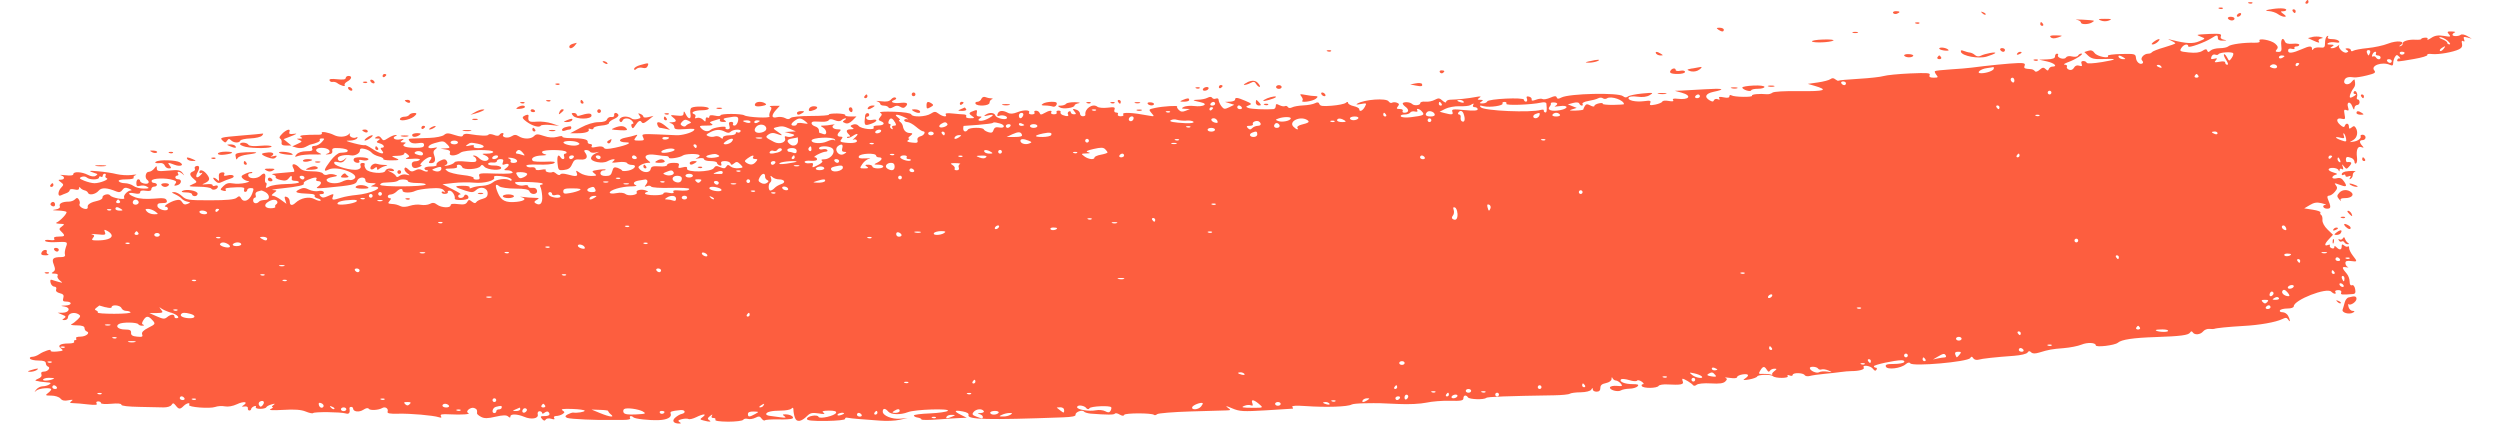 <?xml version="1.0" encoding="UTF-8"?><svg xmlns="http://www.w3.org/2000/svg" id="OBJECTS660d705f53a6d" viewBox="0 0 236.26 40.96" aria-hidden="true" style="fill:url(#CerosGradient_id256fb0769);" width="236px" height="40px">
  <defs><linearGradient class="cerosgradient" data-cerosgradient="true" id="CerosGradient_id256fb0769" gradientUnits="userSpaceOnUse" x1="50%" y1="100%" x2="50%" y2="0%"><stop offset="0%" stop-color="#FD5E3F"/><stop offset="100%" stop-color="#FD5E3F"/></linearGradient><linearGradient/>
    <style>
      .cls-1-660d705f53a6d{
        fill: #202023;
        stroke-width: 0px;
      }
    </style>
  </defs>
  <path class="cls-1-660d705f53a6d" d="m220.18.18c-.06.1-.03.18.08.18s.19-.08.19-.18-.03-.18-.08-.18-.12.08-.19.18h0Z" style="fill:url(#CerosGradient_id256fb0769);"/>
  <path class="cls-1-660d705f53a6d" d="m214.68.32c.14.05.29.05.35-.02.06-.06-.05-.1-.24-.09-.2.01-.25.06-.11.11h0Z" style="fill:url(#CerosGradient_id256fb0769);"/>
  <path class="cls-1-660d705f53a6d" d="m211.82.84c.14.05.29.05.35-.02.06-.06-.05-.1-.24-.09-.2,0-.25.06-.11.11h0Z" style="fill:url(#CerosGradient_id256fb0769);"/>
  <path class="cls-1-660d705f53a6d" d="m216.69.91q-.63.13-.09.16c.29.01.7.15.89.29.19.14.48.26.62.26.21,0,.2-.07-.08-.27-.31-.23-.31-.26-.04-.26.17,0,.31-.06.31-.14,0-.18-.82-.19-1.6-.03h0Z" style="fill:url(#CerosGradient_id256fb0769);"/>
  <path class="cls-1-660d705f53a6d" d="m218.92,1.08c.06.1.15.18.2.18s.09-.08.09-.18c0-.09-.09-.18-.2-.18s-.14.09-.09.18h0Z" style="fill:url(#CerosGradient_id256fb0769);"/>
  <path class="cls-1-660d705f53a6d" d="m180.29,1.25c.06.1.23.13.37.08.37-.15.32-.25-.1-.25-.2,0-.32.08-.26.18h0Z" style="fill:url(#CerosGradient_id256fb0769);"/>
  <path class="cls-1-660d705f53a6d" d="m188.92,1.28c.12.12.27.18.32.13.05-.05-.05-.15-.22-.22-.26-.1-.28-.08-.1.09h0Z" style="fill:url(#CerosGradient_id256fb0769);"/>
  <path class="cls-1-660d705f53a6d" d="m213.55,1.44c-.06.1-.03.18.07.18s.23-.08.29-.18c.06-.1.03-.18-.07-.18s-.23.08-.29.18h0Z" style="fill:url(#CerosGradient_id256fb0769);"/>
  <path class="cls-1-660d705f53a6d" d="m212.67,1.8c.06.1.23.18.37.18s.26-.08.26-.18-.16-.18-.37-.18-.32.08-.26.18h0Z" style="fill:url(#CerosGradient_id256fb0769);"/>
  <path class="cls-1-660d705f53a6d" d="m198.04,1.91c.22.05.41.16.41.26,0,.22.73.21,1.07,0,.32-.2.34-.19-.9-.27-.54-.03-.8-.02-.58.02h0Z" style="fill:url(#CerosGradient_id256fb0769);"/>
  <path class="cls-1-660d705f53a6d" d="m200.37,1.98c.24.1.56.1.8,0,.32-.13.25-.16-.4-.16s-.72.03-.4.16h0Z" style="fill:url(#CerosGradient_id256fb0769);"/>
  <path class="cls-1-660d705f53a6d" d="m182.49,2.27c.14.05.29.05.35-.02.06-.06-.05-.1-.24-.09-.2.01-.25.06-.11.11h0Z" style="fill:url(#CerosGradient_id256fb0769);"/>
  <path class="cls-1-660d705f53a6d" d="m194.52,2.32c0,.1.09.18.19.18s.14-.08.08-.18c-.06-.1-.14-.18-.19-.18s-.08.08-.08.18h0Z" style="fill:url(#CerosGradient_id256fb0769);"/>
  <path class="cls-1-660d705f53a6d" d="m163.4,2.87c.34.22.53.23.53,0,0-.1-.18-.19-.4-.19-.32,0-.35.03-.13.18h0Z" style="fill:url(#CerosGradient_id256fb0769);"/>
  <path class="cls-1-660d705f53a6d" d="m176.41,3.17c.12.04.34.04.45,0,.13-.05.03-.09-.23-.09s-.35.04-.22.09h0Z" style="fill:url(#CerosGradient_id256fb0769);"/>
  <path class="cls-1-660d705f53a6d" d="m234.04,3.32c.2.24.14.26-.51.15-.54-.09-.87-.04-1.22.2-.26.17-.42.23-.36.13.07-.11-.03-.18-.24-.16s-.36.07-.36.13-.26.09-.56.07c-.66-.04-1.27.14-1.24.38.02.1-.07.2-.21.24-.16.05-.15,0,.02-.11.54-.38-.36-.47-1.23-.13-.44.18-1.35.37-1.98.43-.63.06-1.26.18-1.38.26-.12.08-.22.05-.22-.05s-.14-.19-.32-.19c-.24,0-.26.05-.08.16.19.12.19.17-.02.25-.29.11-.89-.48-.71-.71.06-.08,0-.05-.14.07-.14.12-.37.22-.53.22-.24,0-.24-.02,0-.17.21-.14.18-.17-.18-.18-.31,0-.37-.05-.21-.15.13-.08.44-.11.7-.06.32.06.43.02.34-.12-.07-.11-.37-.2-.66-.2-.36,0-.49-.07-.41-.2.07-.12.04-.15-.08-.08-.12.07-.2.35-.2.64,0,.44-.07.5-.49.45-.27-.03-.55.03-.63.14-.09.14-.14.14-.14-.02,0-.29-.26-.28-.95.03-.94.41-1.36.46-1.36.16,0-.18.12-.24.36-.18.2.05.31.02.26-.07-.06-.09.03-.16.18-.16s.28-.07.28-.16-.28-.14-.64-.1c-.43.04-.67-.03-.74-.2-.19-.49-.43-.26-.36.36.06.53.01.63-.29.63-.27,0-.31-.06-.15-.24.16-.18.12-.32-.15-.56-.39-.35-1.71-.58-1.51-.26.07.12-.11.18-.48.17-.99-.03-2.34.15-2.54.35-.1.1-.48.18-.83.18s-.75.1-.89.23c-.19.18-.25.18-.32,0-.06-.17-.16-.17-.47.03-.27.17-.69.22-1.32.15-.85-.09-.91-.12-.71-.43.23-.36.67-.46.67-.15,0,.19,1.62-.39,2.28-.82.49-.32.58-.31.58.02,0,.17.16.25.49.24.41-.01.42-.03.09-.09-.26-.05-.36-.17-.29-.34.09-.22-.09-.26-1.08-.22-.65.02-1.18.07-1.18.1s.18.12.4.2c.38.14.37.16-.23.41-.61.26-1.24.23-2.67-.13-.43-.11-.43-.1-.04.07.22.1.4.22.4.26s-.49.22-1.08.39c-.6.17-1.12.38-1.18.46-.05.09-.21.15-.37.15-.41,0-.8.45-.58.66.1.1.12.23.03.28-.25.16-.6-.15-.63-.55-.03-.37-.12-.39-1.41-.36-.77.02-1.34.09-1.3.17.2.32-1.05.07-1.28-.26-.17-.24-.35-.31-.62-.22l-.38.12.38.36c.29.27.6.35,1.32.32,1.53-.06,1.54.04.02.29-.87.14-1.45.17-1.49.07-.03-.1-.18-.17-.33-.17-.18,0-.24.09-.16.28.08.21.03.25-.23.17-.22-.07-.4,0-.51.2-.1.19-.29.26-.48.19-.17-.07-.26-.2-.2-.3.06-.09-.04-.18-.21-.19-.18,0-.03-.11.32-.24.72-.25,1.6-.83,1.28-.83-.12,0-.25.08-.32.2-.07.11-.32.14-.57.08-.27-.07-.5-.03-.58.09-.07.12-.29.16-.51.09-.2-.07-.34-.2-.28-.29.06-.09.02-.16-.09-.16-.11,0-.19.11-.19.26,0,.19-.22.27-.77.29l-.77.03.77.17c.72.16,1.06.5.51.5-.14,0-.3.11-.34.23-.07.19-.13.19-.32,0-.18-.18-.3-.16-.57.08-.2.18-.39.23-.46.13-.06-.09-.22-.18-.34-.19-.68-.05-.75-.08-.65-.34.09-.22-.05-.27-.68-.25-.72.02-2.96.24-4.45.44-.35.05-1.26.12-2.04.17-.78.05-1.45.12-1.5.17s.02.2.14.36c.2.24.16.27-.26.27-.36,0-.47-.07-.39-.25.09-.21-.21-.23-1.9-.16-1.11.05-2.24.16-2.54.25-.3.09-1.38.21-2.42.27-1.04.06-1.91.14-1.95.18-.04.04-.17-.02-.31-.13-.17-.14-.3-.14-.47-.02-.13.1-.66.24-1.21.32l-.98.14.63.18c1.42.41,1.04.55-1.41.52-1.46-.02-2.51.04-2.64.15-.12.1-.37.17-.54.15-.68-.07-1.51,0-1.43.14.1.17-1.72.14-1.99-.03-.11-.07-.2-.03-.2.09,0,.14-.18.18-.55.1-.39-.08-.52-.05-.43.09.09.14.03.17-.15.09-.15-.06-.32-.01-.36.1-.06.16-.16.16-.42.01-.55-.32-.39-.66.37-.82,1.26-.26.94-.36-.8-.25-.94.06-1.98.12-2.32.13l-.62.02.66.18c1.05.29.75.73-.39.59-.37-.05-.52,0-.43.12.09.13-.05.16-.43.09-.31-.06-.58-.03-.61.06-.03.09-.33.22-.67.29-.51.1-.59.07-.5-.15.09-.23,0-.26-.59-.18-.83.11-1.66-.08-1.49-.35.07-.11.41-.14.85-.08.48.07.9.02,1.18-.15.41-.24.36-.26-.72-.16-.63.06-1.26.19-1.38.29-.15.12-.31.12-.48-.03-.44-.37-5.23-.26-5.96.13-.29.15-.39.15-.45-.01-.06-.16-.2-.16-.63.03-.31.13-.63.19-.73.13-.1-.06-.38-.04-.64.06-.34.13-.45.12-.42-.03.02-.11-.09-.23-.26-.27-.22-.05-.28,0-.2.21.06.15.01.28-.09.28s-.2-.09-.2-.19c0-.25-3.46-.09-3.55.17-.03.1-.24.19-.45.19-.31,0-.33-.03-.12-.17.21-.14.2-.17-.09-.18-.31,0-.32-.04-.09-.2.21-.14.12-.16-.36-.07-.66.13-1.79.25-2.45.26-.22,0-.41.1-.41.21s-.15.06-.34-.11c-.29-.27-.4-.28-.76-.09-.23.13-.64.21-.91.18-.27-.03-.49.03-.49.14,0,.22-.58.28-.78.09-.18-.18-.68-.24-.89-.11-.08.05.02.21.22.36.4.28.36.59-.09.59-.15,0-.22-.08-.16-.18.06-.1-.06-.18-.28-.18-.31,0-.35-.05-.19-.25.16-.19.14-.27-.09-.36-.15-.06-.37-.06-.47,0-.1.06-.24,0-.33-.13-.22-.34-2.34-.19-3.03.22-.17.1-.04.11.33.04.58-.11.6-.1.4.27-.21.39-.54.53-.54.22,0-.09-.25-.23-.54-.29-.29-.06-.54-.21-.54-.31,0-.12-.08-.13-.23,0-.13.1-.72.22-1.34.27-.87.07-1.13.04-1.2-.16-.07-.18-.19-.21-.43-.08-.19.1-.68.19-1.12.21-.44.02-.92.1-1.09.19-.17.09-.35.08-.41-.03-.06-.1-.18-.14-.28-.09-.1.05-.32.01-.53-.09-.29-.15-.36-.14-.36.09,0,.15-.1.28-.22.29-.72.06-2.16,0-2.42-.11-.28-.11-.27-.14.05-.26.31-.12.27-.17-.34-.43-.8-.34-1-.36-1-.12,0,.1-.22.19-.49.2l-.49.02.45.14.45.14-.49.24c-.44.21-.52.2-.76-.11-.14-.19-.26-.46-.26-.59,0-.14-.11-.2-.26-.14-.15.06-.31.03-.37-.08-.07-.11-.24-.11-.44,0-.18.1-.6.19-.93.19-.61.02-.56.06.29.25.77.17.22.47-.66.36-.37-.05-.82,0-.99.08-.27.15-.25.17.14.19l.45.02-.42.17c-.31.13-.48.1-.66-.08-.14-.14-.21-.29-.16-.33.12-.12-1.36-.03-2.11.13-.66.14-.67.15-.37.5.31.35.3.35-.31.24-1.46-.28-2.55-.34-2.43-.13.08.13,0,.2-.25.2-.2,0-.32-.08-.26-.18.06-.1,0-.18-.16-.18-.17,0-.23-.11-.17-.28.09-.24-.02-.27-.66-.19-.43.05-.86.01-.99-.09-.44-.36-1.26.18-1.16.78.01.08-.1.14-.25.14s-.27-.11-.27-.25c0-.13-.14-.3-.29-.36-.43-.16-.48-.12-.24.16.18.21.17.26-.07.26-.15,0-.29-.09-.29-.19s-.09-.14-.19-.08c-.1.06-.14.19-.08.28.12.19-.11.22-.52.06-.15-.06-.25-.19-.2-.27.05-.09-.04-.16-.2-.16s-.24.08-.18.18c.06.1-.06.18-.26.18s-.33-.08-.27-.17c.16-.25-.19-.22-.65.05-.31.18-.39.18-.46,0-.05-.13-.2-.23-.35-.23s-.22.07-.15.18c.06.1-.06.18-.26.18s-.33-.08-.27-.17c.17-.27-.5-.3-1.13-.04-.41.16-.68.18-.92.05-.49-.26-.86-.23-.98.1-.08.2-.03.26.16.19.32-.12.84.05.73.24-.13.21-1.01,0-1.11-.27-.11-.29-.57-.32-.95-.07-.21.14-.15.16.22.07.66-.16.63,0-.07.35-.56.28-1.13.2-.66-.1.18-.12.16-.15-.09-.15-.23,0-.31-.1-.25-.34.06-.26.01-.32-.2-.24-.58.2-.62.28-.29.51.32.22.31.24-.15.24-.29,0-.45-.07-.38-.18.06-.09-.04-.18-.21-.19-.18,0-.68-.05-1.11-.09-.53-.06-.74-.02-.66.1.18.28-.29.22-.7-.09-.3-.22-.39-.22-.75.01-.48.31-1.78.36-1.88.07-.04-.12-.72-.23-1.66-.26-.92-.03-1.49,0-1.35.09.2.13.2.2,0,.43-.19.23-.18.3.06.39.47.18.32.42-.26.42-.34,0-.5.07-.43.19.19.3-1.21.15-1.45-.15-.12-.15-.34-.2-.54-.13-.29.11-.3.15-.08.29.21.13.18.16-.14.17-.44,0-.51.18-.19.49.17.17.17.22-.02.22-.14,0-.19.05-.14.11.06.06.31-.02.56-.19.51-.34.61-.17.14.22-.17.14-.21.21-.09.15.12-.06.26-.03.32.07.13.21-.36.31-1.11.22-.48-.05-.55-.12-.38-.32.16-.2.14-.26-.08-.26-.34,0-.38-.2-.09-.49.17-.17.14-.22-.17-.22-.46,0-.69-.27-.36-.43.12-.06.02-.06-.22-.02-.24.05-.61.09-.8.09-.32,0-.33.03-.05.19.39.23.42.78.03.63-.15-.06-.32-.11-.36-.11s-.07-.12-.07-.26c0-.15-.15-.3-.36-.37-.39-.12-.48-.44-.14-.47.12,0,.48,0,.78.02.31.02.61-.05.67-.15.08-.13.26-.13.58,0s.53.12.66,0c.1-.1.27-.18.37-.18.11,0,.08.08-.08.17-.22.14-.21.18.06.29.22.09.45,0,.71-.26l.38-.38h-.59c-.32,0-.55-.06-.5-.14.05-.07-.31-.14-.78-.15-.48,0-.83.04-.79.11.04.07-.73.13-1.72.13-1.06,0-1.88.08-1.99.2-.14.14-.3.14-.54,0-.19-.1-.53-.14-.77-.08-.54.14-.58-.17-.09-.71l.36-.39h-.58c-.32,0-.48.03-.36.08.16.06.17.17.03.43-.1.19-.14.43-.08.52.12.19-2.12.09-2.44-.11-.29-.18-2.3-.18-2.3,0,0,.08-.25.1-.54.03-.36-.08-.54-.05-.54.09,0,.12-.07.16-.18.09-.09-.06-.18.03-.18.18,0,.26-.03.26-.27.02-.14-.14-.41-.22-.56-.16-.19.07-.25.04-.17-.09.06-.11.02-.23-.1-.27-.43-.15.03-.38.75-.38.41,0,.69-.08.65-.19-.07-.2-1.37-.23-1.67-.05-.1.06-.15.32-.1.57.11.56-.19.6-.45.05-.15-.31-.2-.33-.21-.1,0,.25-.14.29-.68.23-.6-.07-.64-.05-.37.16.42.32.39.47-.09.49-.29.01-.31.04-.08.1.17.05.32.21.32.36,0,.22.2.26,1.05.2.85-.06,1.01-.04.83.14-.23.23-1.21.49-1.7.45-.15-.01-.97-.05-1.82-.08-1.46-.06-1.54-.04-1.38.27.15.29.1.33-.39.33s-.54-.03-.32-.31c.22-.27.21-.29-.06-.2-.17.06-.6.17-.94.23-.72.14-.68.44.05.45.68,0,.17.26-1.04.52-.72.15-1,.15-1.09,0-.08-.13-.33-.16-.71-.08-.41.09-.55.07-.46-.08.07-.11,0-.2-.15-.2s-.26-.09-.24-.2c.05-.25-.47-.36-1.7-.37-.46,0-.8-.07-.75-.14.05-.08-.18-.07-.5.02-.4.1-.81.08-1.29-.09-.6-.2-.74-.2-.95.02-.3.3-1,.31-1.46.02-.29-.18-.43-.18-.72,0-.37.23-.97.1-.79-.17.05-.09.02-.15-.08-.15s-.23.08-.29.18c-.07.11-.27.12-.54,0-.24-.09-.48-.1-.52-.02-.08.14-.76.12-1.92-.07-.27-.05-.51.01-.54.13-.05.16-.25.15-.81-.03-.61-.2-.79-.21-1.03,0-.16.13-.78.26-1.4.28-.61.02-1.33.05-1.62.06-.43.01-.47.06-.29.28.15.18.41.23.8.17.44-.07.58-.03.58.18s-.2.27-.77.27c-.97,0-1.46-.16-1.12-.38.18-.12.15-.15-.12-.15-.31,0-.32-.03-.09-.2.21-.15.17-.17-.2-.09-.49.11-.87-.14-.46-.31.18-.07.18-.09,0-.11-.13,0-.44.12-.7.29-.43.28-.49.28-.67.02-.14-.2-.28-.24-.47-.13-.21.13-.2.16.09.16s.31.03.09.18c-.22.15-.2.2.14.29.41.11.55.42.19.42-.14,0-.13.09.02.27.37.44-.19.34-.94-.17-.34-.23-.67-.39-.71-.35-.04.04-.52-.04-1.05-.18-.82-.22-.88-.26-.4-.26.31,0,.63-.11.7-.22.07-.12.05-.16-.06-.1-.27.17-.77-.07-.64-.3.07-.12.01-.11-.12.02-.28.26-.95.3-1.4.07-.51-.26-1.31-.4-1.19-.21.05.09-.05.17-.22.17-1.53,0-2.05.06-1.82.21.21.13.19.17-.1.17-.34,0-.34.01-.03.14.3.12.28.16-.18.37l-.51.24.45.13c.26.07.61.04.81-.07.2-.11.39-.2.44-.22.7-.16,1.04-.33.96-.46-.05-.09.04-.15.21-.15.28,0,.28.03-.02.36-.18.2-.47.36-.67.36-.24,0-.32.08-.25.26.08.2-.05.26-.58.26-.41,0-.78.12-.93.3-.22.26-.2.28.2.14.24-.08.89-.14,1.43-.13.8.02.91,0,.56-.14-.57-.23-.27-.57.43-.49.58.07.79.43.32.56-.2.06-.15.08.12.06.31-.02.43-.13.39-.34-.04-.25.09-.3.72-.26.43.03.77.13.77.22,0,.17-.09.19-.73.23-.2.01-.62.36-.93.77-.65.85-.72,1.13-.21.86.82-.44,3.2.45,2.47.91-.14.09-.33.12-.45.08-.12-.04-.43.03-.72.18-.53.26-1.46.15-1.47-.19,0-.09.26-.22.58-.27.51-.09.54-.12.2-.23-.2-.07-.53-.07-.69,0-.17.07-.37.02-.44-.1-.08-.13-.5-.22-1.05-.22-.66,0-.99-.09-1.22-.34-.43-.47-.86-.46-.6.02.11.2.13.36.05.37-.08,0-.38.04-.67.06-1.5.13-1.59.15-1.29.23.17.05.26.15.21.23-.05.08.17.2.48.27.44.1.62.06.81-.2.21-.29.32-.24.26.14-.01.08.13.14.34.14s.36.06.36.14-.55.16-1.23.17c-.68.01-1.41.12-1.64.24-.34.18-.38.17-.29-.08.06-.15.04-.29-.04-.29s-.11-.2-.07-.44c.09-.48-.1-.58-.44-.24-.31.31-1.07.33-1.18.03-.06-.15.02-.26.19-.26.15,0,.24-.05.18-.1-.06-.06-.34,0-.63.13-.43.19-.48.27-.29.47.12.13.38.25.55.26.18,0,.04.09-.3.17-.34.08-.88.11-1.19.05-.43-.08-.66-.01-.93.26-.34.34-.34.36,0,.45.19.05.3.01.24-.08-.12-.18,0-.21,1.11-.26.56-.02.73.03.66.21-.05.14,0,.24.1.24.1,0,.2-.09.2-.19,0-.1.15-.18.34-.18.31,0,.32.05.13.55-.24.65-.81.89-1.05.46-.14-.26-.22-.27-.45-.07-.2.17-.95.24-2.56.24-2.13,0-2.31-.03-2.71-.4-.24-.22-.58-.4-.77-.39-.29,0-.27.04.1.21.26.12.53.3.63.42.1.12.33.25.54.29.34.07.34.08.02.22-.24.1-.39.05-.51-.16-.13-.23-.29-.28-.63-.19-.53.13-1.29.62-.97.62.12,0,.22.09.22.19,0,.33-.96.1-1.01-.24-.03-.23.08-.3.47-.3.39,0,.49-.06.42-.26-.08-.22-.32-.25-1.24-.17-.72.06-1.38.02-1.77-.12-.77-.28-.84-.54-.1-.39.37.08.55.04.55-.11s.18-.2.54-.14.54,0,.54-.16c0-.13.12-.24.27-.24s.27-.08.27-.18c0-.09-.14-.18-.29-.18s-.25-.1-.22-.22c.08-.24,1.37-.28,2.07-.06.32.1.37.18.21.37-.15.18-.11.22.18.14.43-.11.51-.58.1-.58-.15,0-.27-.08-.27-.18s.09-.18.19-.18.14-.09.07-.19c-.15-.25.15-.22.44.04.21.19.21.17,0-.1-.22-.28-.42-.32-1.37-.23-.97.09-1.12.06-1.12-.2,0-.28-.03-.28-.25,0-.13.17-.37.32-.53.32-.32,0-.42.62-.12.8.1.06.14.19.09.27-.12.19-.81.02-.81-.2,0-.09-.08-.15-.18-.15s-.18.16-.18.37c0,.29.07.34.36.26.2-.06.49-.03.67.08.26.15.2.19-.32.19-.36,0-.79-.11-.99-.26-.19-.14-.57-.26-.83-.26-.26,0-.53-.09-.59-.19-.07-.11.2-.18.72-.18.46,0,.78-.07.72-.16-.06-.09.04-.2.21-.26.17-.05-.02-.06-.43,0-.41.05-1.05,0-1.43-.09-.38-.1-1.17-.22-1.76-.27-.99-.09-1.04-.05-.27.2.22.07.22.1,0,.24-.16.1-.44.06-.75-.1-.58-.3-1.4-.34-1.4-.07,0,.13-.26.17-.76.11-.41-.05-.62-.05-.45,0,.41.12.41.42,0,.43-.28,0-.28.03,0,.24.29.22.29.26.05.51-.34.34-.38.92-.05.77.12-.06.37-.16.54-.22.17-.06.32-.19.32-.29s.2-.13.45-.07c.31.08.45.04.45-.11,0-.14.05-.15.13-.04.07.1.25.2.4.24.15.03.3.13.33.23.1.28.73.17,1.03-.19.29-.34.8-.31,1.75.08.24.1.4.05.55-.16.16-.23.32-.26.64-.13.24.1.32.17.19.18-.34.01-.79.51-.65.72.15.24-1.2,0-1.36-.24-.15-.23-.79-.05-.74.2.02.11-.18.25-.45.31-.66.14-1.04.36-.98.6.03.11-.05.2-.17.2-.34,0-.72-.3-.62-.47.06-.09.03-.29-.06-.43-.13-.2-.21-.21-.38-.03-.13.13-.39.22-.61.22-.61,0-.96.18-.86.44.06.15-.09.27-.41.32-.39.06-.34.08.22.1.39.01.77.07.83.13.12.12-.6.88-.95,1.03-.13.05,0,.11.3.12.49.02.51.04.21.26-.29.21-.29.27-.05.5.41.4.36.48-.27.48-.36,0-.5.07-.42.2.09.14-.05.18-.43.13-.31-.04-.51,0-.45.09.06.09.48.14.92.12,1.28-.06,1.29-.06,1.09.48-.09.26-.14.59-.09.72.05.15-.07.24-.34.24-.82,0-.97.15-.74.73.16.43.15.56-.06.7-.21.13-.18.17.14.17.24,0,.36.08.29.2-.07.11.03.31.21.46.31.24.3.25-.11.14-.24-.06-.54-.16-.66-.2-.14-.05-.18.05-.12.29.05.2.22.37.37.37s.23.11.17.26c-.07.16.06.3.35.37.34.08.42.2.34.46-.08.27-.03.35.25.35.63,0,.61.35-.02.38-.53.02-.54.04-.12.1.63.1.49.58-.17.6h-.48s.44.19.44.19c.36.14.39.21.18.35-.23.15-.22.17.05.17.17,0,.32-.12.32-.26,0-.4.61-.57,1.04-.29.2.13.18.22-.11.5-.19.19-.46.4-.6.45-.13.06.1.11.51.11.53,0,.76.09.76.26,0,.14.1.29.2.32.39.13-.03.5-.58.51-.32,0-.5.07-.43.17.06.09.02.17-.09.17s-.15.08-.1.16c.05.09-.18.16-.52.16-.83,0-1.14.2-.75.49.27.2.21.23-.4.29-.39.04-.66,0-.61-.09.13-.2-.66.05-1.1.35-.2.14-.5.25-.68.25-.17,0-.27.08-.21.18.06.1.43.18.82.18.49,0,.71.08.71.26,0,.14.1.29.2.32.31.1,0,.49-.39.49-.22,0-.3.09-.24.26.07.17-.05.33-.32.43-.24.1-.32.19-.2.2.12.02.32.05.41.08.1.02.39.05.66.07.37.02.43.07.22.2-.14.1-.44.18-.65.18s-.49.15-.62.32c-.21.27-.2.28.02.09.26-.23,1.43-.32,1.43-.11,0,.06-.14.23-.32.36-.28.21-.25.24.33.24.36,0,.75.13.88.28.16.2.39.25.78.17.41-.08.48-.06.29.08-.21.15-.18.19.18.2.24,0,.89.06,1.41.12.72.08.94.06.84-.09-.08-.12-.02-.2.15-.2.15,0,.28.07.27.16,0,.09.42.12.98.07.63-.06.99-.03.99.09s.67.19,1.75.21c.95.02,2.02.04,2.34.05.34,0,.67-.09.76-.24.13-.21.2-.2.4.05.3.39.42.4.77.05.29-.29.69-.37.53-.1-.13.22,2.01.38,2.51.2.24-.09.66-.12.95-.06.31.06.77-.02,1.17-.21.65-.31,1.13-.23.63.1-.21.14-.19.16.1.12.2-.03.34.04.32.17-.02.12.04.22.14.22.1,0,.18-.07.18-.15s.13-.2.28-.26c.15-.06.23-.03.17.07-.06.1.11.18.42.18.29,0,.55-.07.59-.15.03-.09.26-.21.51-.28.34-.1.38-.08.18.06-.15.11-.19.19-.09.2.1,0,.03.09-.18.19-.24.11.15.14,1.21.08,1.12-.07,1.74-.02,2.18.16.34.14.66.21.71.15.14-.14,2.68-.11,3.14.03.34.11.46-.05.38-.49-.01-.07.06-.14.16-.14s.19.07.19.15c0,.32.58.4.99.13.26-.17.45-.21.52-.1.12.19.96.14,1.31-.07.28-.17.62.05.52.34-.07.18.17.23,1.02.21,1.18-.03,3.37.16,3.93.34.24.08.3.04.2-.11-.1-.17.1-.21.83-.17,1.18.06,2.1,0,1.81-.13-.33-.14.24-.61.58-.48.26.1.3.19.27.53,0,.06.18.22.4.33.31.16.64.16,1.39-.02.7-.16,1.05-.17,1.21-.03.17.15.23.14.23,0,0-.26.66-.24,1.33.04.7.3,1.41.17,1.31-.23-.04-.17.03-.31.17-.31s.25.08.25.17.1.09.24-.03c.14-.11.29-.14.36-.08.25.25.1.41-.36.41-.41,0-.44.04-.25.27.16.19.27.21.36.07.07-.12.3-.15.54-.08.27.09.37.06.28-.07-.07-.11,0-.2.2-.2.17,0,.45-.08.6-.18.24-.16.24-.2,0-.36-.2-.13.07-.17.94-.14.66.02,1.21.1,1.21.17,0,.12-.73.24-1.12.18-.08-.01-.31.07-.53.18q-.39.2-.03.34c.31.11,2.88.23,4.19.19.24,0,.79,0,1.22,0,.49,0,.73-.06.66-.18-.13-.2.13-.26.32-.07.15.15,1.46.3,2.42.27.83-.02,1.32-.28,1.18-.63-.08-.2.06-.25.95-.34.46-.05.56.28.12.37-.16.03-.44.19-.63.36-.35.3-.17.57.37.57.22,0,.23-.03.03-.15-.17-.11-.11-.19.23-.27.26-.07.55-.07.65-.02.1.06.43-.02.74-.17.68-.34,1.08-.36.65-.03-.31.23-.31.25.09.35.56.15.8.14.53-.03-.19-.12-.18-.2.08-.41.2-.17.27-.17.18-.03-.09.15-.03.23.15.22.15,0,.24.08.18.17-.07.11.37.18,1.23.19.73,0,1.39-.08,1.46-.18.07-.11.26-.14.45-.09.18.06.51,0,.73-.11.32-.17.44-.16.6.08.11.15.26.23.32.17.07-.07.65-.1,1.29-.09.65.02,1.26-.02,1.36-.08.24-.15-.19-.41-.66-.41-.31,0-.32.03-.09.19.2.14.09.16-.44.09-.39-.06-.86-.12-1.03-.14-.17-.02-.31-.1-.31-.16,0-.21.54-.34,1.41-.34.46,0,.92-.08,1.03-.19.14-.14.2-.1.2.14,0,.18.06.51.14.73.16.47.61.41,1.19-.17.29-.29.5-.33,1.1-.24.55.09.67.07.48-.07-.2-.14-.09-.19.51-.2.54,0,.75.06.7.21-.1.29-1.61.64-1.7.39-.09-.26-1.12-.07-1.12.2,0,.16.49.21,1.86.2,1.12-.02,1.85-.1,1.83-.2-.02-.1.09-.15.24-.11.15.04.67.09,1.17.13.49.03,1.38.1,1.98.15.6.05,1.44.02,1.87-.08l.79-.17-.72.06c-.8.07-1.69-.29-1.69-.69,0-.34.25-.34.53,0,.26.31,1.19.34,1.9.06.68-.27,4.12-.38,3.86-.13-.1.1-.88.21-1.73.25-.85.03-1.55.12-1.55.2,0,.08.15.17.36.2.2.03.37.11.37.18s.75.07,1.65,0c.9-.07,1.9-.13,2.19-.14l.54-.02-.58-.29c-.71-.35-.63-.48.2-.32.41.08.6.2.55.34-.17.45,1.86.5,9.15.23.85-.03,1.23-.11,1.2-.25-.05-.26.66-.52.81-.31.06.08.35.17.64.2,1.57.12,2.28.13,2.35,0,.05-.07.25-.04.46.09.24.14.4.15.44.03.07-.19,2.69-.19,2.88,0,.06.06.2.03.31-.07.12-.09,1.57-.21,3.24-.26,1.67-.05,3.22-.09,3.47-.1.43-.02.43-.03.09-.28-.25-.19-.11-.16.45.08.72.31,1.06.32,3.3.19,1.38-.08,2.53-.16,2.56-.16.04,0,.02-.08-.05-.18-.07-.11.4-.13,1.29-.07,1.98.14,4.07.07,4.45-.15.09-.06.65-.11,1.24-.12,1.44-.02,1.41-.02,3.3.07.97.05,2.12-.01,2.68-.13.54-.12,1.57-.2,2.28-.18,1.06.03,1.3-.02,1.3-.24,0-.31.27-.36.44-.09.13.2,1.56.25,1.76.05.1-.11,2.11-.18,6.56-.25.73-.01,1.43-.08,1.52-.15.1-.07.58-.14,1.06-.14.51-.01.94-.12,1.02-.26.11-.19.15-.19.15-.02,0,.13.16.22.37.22.24,0,.36-.12.36-.36,0-.26.14-.39.54-.47.32-.07.54-.23.54-.4,0-.19.04-.21.1-.07.05.11.2.22.32.22s.34.14.47.29c.21.25.16.28-.37.23-.34-.03-.63.03-.67.14-.08.25.77.49,1.07.29.12-.08.49-.15.81-.16.32,0,.68-.11.79-.23.15-.16.03-.21-.49-.21-.75,0-1.33-.24-1.11-.46.07-.07.43-.04.79.07.37.12.7.14.76.05.05-.08.26-.03.45.1.19.14.24.25.12.25-.12,0-.17.08-.11.18.15.24,1.47.22,1.62-.02.06-.1.46-.17.87-.14,1.26.07,1.59.01,1.47-.28-.06-.15-.07-.27-.02-.27.16,0,.88.44,1,.61.07.1.22.09.36-.03.14-.11.71-.17,1.37-.13.82.05,1.2,0,1.39-.18.2-.2.21-.27.03-.35-.12-.06.08-.06.45,0,.39.06.67.03.67-.08,0-.1.24-.21.53-.26.6-.09.7.1.22.41-.24.15-.15.17.41.08.39-.07.74-.2.78-.29.07-.19,1.34-.22,1.52-.03.22.22,1.57.22,1.43,0-.07-.12,0-.14.18-.07.17.07.3.05.3-.05,0-.24,1.02-.22,1.16.02.06.1.29.14.5.08.21-.06.83-.15,1.37-.2.54-.05,1.27-.13,1.61-.18.34-.05.82-.09,1.06-.09.72,0,1.29-.16,1.17-.34-.19-.3.67-.19.89.12.15.2.25.23.34.09.07-.12.05-.2-.06-.2-.1,0-.19-.06-.19-.14,0-.14,2.01-.58,2.67-.58.2,0,.32.08.26.18-.06.1-.51.18-.99.18-.68,0-.86.06-.78.26.13.33,1.45.17,1.91-.23.2-.18.37-.21.45-.09.23.33,5.55-.14,5.79-.51.11-.17.18-.17.3.02.08.13.31.19.49.14.36-.11,1.65-.25,3.46-.38.65-.05,1.2-.18,1.29-.31.11-.17.2-.18.35-.03.14.14.37.15.77.03.95-.29,1.23-.34,2.38-.43.61-.05,1.38-.2,1.72-.34.58-.24,1.38-.2,1.38.07,0,.22,1.84,0,2.13-.25.35-.31,1.48-.48,3.66-.55,2.4-.08,3.16-.18,3.32-.43.1-.15.17-.16.26-.03.18.29.74.24,1.01-.09.12-.15.39-.26.6-.24s.41.02.46,0c.18-.08,1.38-.2,2.76-.28,1.62-.08,3.22-.37,3.83-.67.32-.16.44-.15.57.05.23.36.21.05-.01-.37-.1-.19-.34-.34-.54-.34s-.31-.08-.25-.18c.06-.1.38-.18.72-.18.37,0,.62-.09.62-.22.02-.61,3.19-1.85,3.62-1.41.26.26.55.27.39.02-.06-.09.07-.17.28-.17.24,0,.35.09.29.24-.08.21.04.23,1.15.14.21-.02.27-.14.2-.48-.05-.27-.18-.43-.31-.37-.14.05-.22-.08-.22-.35,0-.24-.12-.57-.26-.74-.5-.58-.52-.73-.1-.65.22.04.3.03.17-.03-.12-.06-.22-.22-.22-.37,0-.2.14-.25.54-.2.63.09.64.06.18-.52-.2-.26-.36-.58-.36-.73s-.05-.22-.12-.16c-.07.06-.22.03-.36-.09-.18-.15-.24-.13-.24.09,0,.34-.2.38-.49.09-.17-.17-.22-.17-.22-.02,0,.12-.11.16-.26.1-.15-.06-.22-.17-.17-.26.05-.09-.03-.11-.18-.05-.39.15-.35-.11.1-.58l.38-.41-.53-.51c-.31-.3-.51-.68-.49-.91.02-.22-.03-.44-.12-.49-.09-.06-.12-.15-.07-.24.05-.08-.28-.2-.74-.27l-.83-.13.54-.32c.41-.25.68-.29,1.14-.18.34.08.51.15.38.16-.38.03-.24.37.15.37s.4-.15.07-.95c-.08-.2-.04-.31.12-.31.14,0,.39-.16.56-.37.25-.29.27-.42.1-.63-.18-.23-.14-.24.28-.08.73.28.85.22.53-.26-.23-.34-.39-.42-.72-.34-.24.06-.43.02-.43-.08s.14-.21.31-.26c.23-.06.18-.11-.18-.21-.27-.08-.49-.2-.49-.29,0-.25.85-.2.95.05.07.16.09.16.11,0,0-.14.1-.18.22-.1.14.09.17.03.09-.21-.11-.31-.1-.31.12-.04.23.28.25.28.53-.04.28-.32.21-.43-.25-.38-.05,0-.1-.11-.1-.25,0-.28.12-.31.54-.15.15.06.29.23.29.37s.07.21.15.16c.08-.05.13-.32.09-.59-.09-.73.07-1.12.42-.99.26.09.27.07.09-.13-.31-.34-.29-.55.05-.55.15,0,.27-.12.27-.26s-.13-.26-.28-.26-.24.06-.2.14c.11.19-.27.48-.69.53l-.36.05.36-.22c.37-.23.47-.77.22-1.17-.12-.19-.2-.2-.4-.03-.2.16-.26.14-.26-.08,0-.34-.29-.39-.4-.07-.06.16-.18.13-.45-.11-.44-.38-.34-.72.17-.58.32.08.35.03.26-.43-.08-.43-.05-.5.18-.41.22.09.25.03.16-.26-.18-.56.21-.64.41-.09.11.31.19.37.2.18,0-.17.13-.32.26-.32s.24-.12.24-.27-.07-.27-.17-.27-.13-.1-.08-.24c.12-.32-.15-.76-.31-.49-.06.11-.01.2.1.2.16,0,.15.05-.03.18-.15.1-.32.18-.4.18-.16,0,.03-.55.3-.9.18-.24.2-.39.11-.83-.01-.08-.14.02-.29.2-.3.39-.86.26-.69-.17.1-.27.41-.35.95-.26.15.02.7-.06,1.21-.19.78-.19.9-.27.72-.49-.39-.46.77-.87,1.52-.53.23.1.31.06.31-.18,0-.17.08-.44.17-.59.14-.22.21-.23.4-.03.13.14.15.21.05.18s-.2.03-.22.13c-.05.21-.08.21,1.61-.08.77-.13,1.34-.31,1.29-.39-.05-.09.14-.13.45-.09.63.07,2.05-.18,2.62-.46.26-.13.34-.3.28-.55-.06-.24-.02-.32.11-.24.14.09.17.03.09-.17-.09-.24-.03-.27.32-.18l.43.12-.44-.26c-.24-.14-.53-.2-.63-.12-.22.17-.8.17-.8,0,0-.07.1-.18.22-.22.13-.05,0-.09-.29-.1-.44-.01-.48.02-.28.26h0Zm-.16.61c.24.2.33.36.2.36s-.22-.07-.22-.16-.22-.24-.49-.34c-.27-.1-.36-.19-.2-.2.16,0,.48.14.72.34h0Zm-.39.82c-.13.15-.27.23-.33.17s.02-.18.17-.28c.37-.24.42-.21.16.11h0Zm-7.09.35c-.06.15-.12.26-.15.26s-.09-.11-.15-.26c-.06-.15,0-.26.15-.26s.21.11.15.26h0Zm-13.23.04c.05.08-.02.28-.15.47-.23.32-.25.32-.44-.06-.12-.22-.25-.35-.3-.3-.05.05.04.3.21.55.18.27.23.46.11.46s-.2-.09-.2-.2c0-.13-.2-.16-.56-.09-.48.09-.53.07-.35-.14.17-.2.14-.23-.16-.15-.29.07-.35.03-.26-.2.07-.17.22-.26.36-.2.14.05.27.04.32-.04.12-.19,1.31-.26,1.42-.09h0Zm13.8.04c-.06.1.02.18.17.18s.28.09.28.19c0,.24-.3.24-.45,0-.06-.1-.19-.14-.29-.09-.09.06-.12-.03-.06-.18s.19-.28.28-.28.12.08.06.18h0Zm2.77-.09c0,.19-.34.27-.45.1-.06-.1.01-.19.16-.19s.28.04.28.09h0Zm-27.18.46c.24.15.24.17-.03.17-.17,0-.35-.08-.41-.17-.14-.23.09-.23.45,0h0Zm15.57-.11s-.12.12-.27.18-.27.02-.27-.08.12-.18.27-.18.27.03.27.08h0Zm10.37.46c0,.1-.07.18-.17.18s-.22-.08-.28-.18c-.06-.1.02-.18.17-.18s.28.08.28.18h0Zm-11.14.66c-.06.06-.26.06-.43,0-.27-.11-.28-.15-.06-.29.27-.17.7.09.49.29h0Zm2.2-.39s-.08.13-.18.2c-.09.06-.18.02-.18-.09s.09-.2.18-.2c.1,0,.18.04.18.09h0Zm-13.33.28c.07.11,0,.13-.18.07-.31-.12-.36-.25-.1-.25.1,0,.22.08.28.18h0Zm-16.19.16c0,.2-.63.45-1.19.47-.61.02-.14-.42.54-.5.31-.04.58-.09.6-.1.03-.02.04.03.04.14h0Zm19.77.72c.06.09-.03.18-.18.18s-.24-.08-.18-.18c.06-.1.14-.18.18-.18s.12.08.18.18h0Zm-17.79.46c0,.15-.08.23-.18.17-.1-.06-.18-.18-.18-.28s.08-.17.18-.17.18.13.18.28h0Zm-16.28.26c0,.1-.07.18-.17.18s-.22-.08-.28-.18c-.06-.1.02-.18.17-.18s.28.08.28.18h0Zm19.86.9c0,.1-.08.18-.18.18s-.18-.08-.18-.18.08-.18.18-.18.18.08.18.18h0Zm-33.98.36c0,.1-.13.18-.28.18s-.23-.08-.17-.18c.06-.1.18-.18.28-.18s.17.08.17.18h0Zm-8.98.19c.41-.25,1.64.18,1.64.57,0,.03-.49.06-1.06.07-.58,0-1.03-.04-.99-.11.04-.07-.13-.09-.37-.04-.24.05-.44.16-.44.25s-.18.07-.38-.04c-.31-.16-.41-.16-.54.04-.08.14-.15.29-.15.34s-.35.1-.76.11c-.6.01-.66-.01-.32-.12l.44-.14-.43-.17-.43-.17.52-.14c.32-.08.55-.06.59.06.04.1.15.2.24.2.1,0,.13-.07.07-.17-.06-.09.2-.22.57-.28.37-.06.79-.17.95-.26.15-.08.35-.08.45,0,.1.08.28.08.42,0h0Zm-13.85.33c.06.1-.05.13-.26.07-.43-.12-.48-.24-.1-.24.14,0,.3.08.36.17h0Zm-24.03.2c0,.1-.13.18-.28.18s-.23-.08-.17-.18c.06-.1.18-.18.28-.18s.17.08.17.18h0Zm21.89,0c.06.1.03.18-.08.18s-.19-.08-.19-.18.03-.18.08-.18.12.08.19.18h0Zm6.26,0c-.12.19,2.4.1,3.35-.11.31-.07.5-.03.52.09.07.66.04.89-.11.86-.1-.02-.16-.11-.14-.19.03-.08-.1-.11-.27-.06-.97.29-5.5.1-5.82-.25-.16-.18-.1-.2.29-.1.6.14,1.94-.06,1.81-.27-.05-.08.04-.15.2-.15s.23.09.17.19h0Zm4.92,0c0,.07-.1.17-.22.23-.12.06.09.05.44,0,.87-.13.92.23.05.39-.8.15-1.28-.01-1.01-.34.11-.14.16-.27.12-.32-.04-.05.09-.09.27-.09s.35.06.35.13h0Zm-8.14.16c-.06.09.02.17.17.17s.28.09.28.2c0,.14-.37.17-1.28.08-1.12-.11-1.26-.09-1.17.16.12.3-.04.32-.79.12l-.44-.12.55-.28c.3-.15.93-.27,1.37-.25.44.02.93-.03,1.06-.11.32-.2.38-.19.24.03h0Zm-22.36.18c.06.1,0,.18-.16.18s-.27-.08-.27-.18.07-.18.16-.18.21.08.27.18h0Zm73.25,0c0,.1-.04.18-.09.18s-.13-.08-.2-.18c-.06-.09-.02-.18.09-.18s.2.09.2.18h0Zm-76.01.08s-.08.13-.18.2c-.09.06-.18.02-.18-.09s.09-.2.18-.2c.1,0,.18.04.18.09h0Zm-11.32.21c-.06.06-.22.07-.34.02-.14-.06-.09-.1.11-.11.19,0,.29.03.23.09h0Zm31.52.14c.27.32.16.37-1.1.53-.48.06-.9.02-.96-.08-.06-.1.09-.18.34-.18s.5-.08.57-.19c.07-.1.27-.15.46-.1.19.05.29,0,.23-.09-.17-.27.21-.19.45.1h0Zm-24.37.03c-.06.06-.22.07-.34.02-.14-.06-.09-.1.11-.11.19,0,.29.03.23.09h0Zm25.58.21c.05.14-.1.22-.39.22-.46,0-.6-.17-.34-.43.18-.18.64-.05.73.2h0Zm2.8-.03c.17.46.12.82-.12.74-.13-.04-.2-.21-.17-.38s-.03-.3-.14-.3c-.1,0-.14-.08-.09-.17.17-.27.4-.22.52.1h0Zm-42.58.16c-.06.15-.17.26-.26.26s-.15-.11-.15-.26.11-.26.26-.26.21.11.15.26h0Zm35.08-.09c.06.1.03.18-.08.18s-.19-.08-.19-.18.03-.18.08-.18.12.08.19.18h0Zm14.82.09c-.05.14-.22.26-.35.26-.31,0-.32-.29-.02-.41.39-.16.48-.12.37.16h0Zm1.99-.09c.06.1-.09.18-.36.18s-.42-.07-.36-.18c.06-.1.22-.18.36-.18s.3.08.36.18h0Zm-63.3.28c.29.14.39.22.22.17-.17-.05-.31,0-.31.09s.14.17.31.18c.17,0,.54.2.83.45.29.25.59.44.67.44.32,0,.14.39-.22.48-.24.06-.35.2-.3.39.06.24-.04.28-.54.22-.43-.05-.54-.12-.37-.23.14-.09.16-.16.06-.16-.1,0-.02-.13.17-.27q.35-.26-.03-.26c-.39,0-.64-.24-.71-.68-.02-.14-.15-.33-.27-.41-.12-.08-.14-.16-.05-.16.1,0,.03-.12-.16-.26-.47-.35-.03-.34.7.01h0Zm109.66-.18c-.06.06-.22.07-.34.02-.14-.06-.09-.1.11-.11.19,0,.29.03.23.09h0Zm-125.81.52c-.05.24-.2.44-.34.44s-.2-.08-.14-.18c.06-.09-.03-.18-.18-.18-.21,0-.26.1-.18.36.08.26.03.36-.18.36-.15,0-.24-.08-.18-.17.13-.2-1.18-.01-1.42.2-.26.24-.63.19-.93-.12-.24-.24-.18-.27.5-.27.54,0,.69-.05.51-.16-.28-.18-.29-.17.63-.45.15-.05.22,0,.16.09-.06.09.09.17.31.17.32,0,.36-.04.16-.16-.19-.12-.15-.18.17-.24,1.06-.2,1.2-.16,1.11.32h0Zm38.24-.29c0,.22-.22.38-.39.27-.18-.11-.02-.43.22-.43.1,0,.17.06.17.15h0Zm15.19.03c0,.23-.83.41-1.21.26-.29-.12-.29-.13,0-.24.48-.18,1.21-.19,1.21-.02h0Zm6.53,0c-.06.1-.27.18-.46.18s-.35-.08-.35-.18.2-.18.46-.18.41.08.35.18h0Zm-64.65.5c-.15.05-.3.15-.36.23-.05.08-.2.08-.34,0-.21-.13-.21-.2,0-.42.19-.2.33-.22.6-.08.29.15.31.2.09.27h0Zm11.2-.21c.32.26.31.27-.24.18-.32-.06-.58-.03-.58.07s-.12.17-.27.17c-.35,0-.34-.18.03-.46.43-.32.63-.31,1.06.04h0Zm8.65.06c.16.29.14.36-.09.36-.17,0-.23.08-.15.21.08.14.05.17-.09.09-.12-.07-.17-.2-.11-.3.06-.1.03-.17-.08-.17s-.13-.12-.08-.27c.14-.37.36-.34.59.09h0Zm28.2-.14c.31-.02.62.04.67.13.06.1-.27.15-.75.13q-1.75-.09-1.46-.28c.15-.1.41-.12.61-.05.19.06.62.1.93.08h0Zm2.98.04c.07.18,0,.23-.25.16-.39-.11-.47-.42-.1-.42.14,0,.3.12.35.26h0Zm8.68-.09c.28.18.15.28-.56.45-.27.07-.45.2-.39.29.16.26-.09.2-.38-.09-.51-.51.65-1.08,1.33-.65h0Zm3.59.02c.21.14.16.18-.21.18-.27,0-.49-.07-.49-.17,0-.22.36-.23.7,0h0Zm8.41,0c0,.1-.08.18-.18.18s-.18-.08-.18-.18.08-.18.18-.18.18.08.18.18h0Zm-65.81.17c0,.09-.15.12-.36.07-.2-.05-.36-.12-.36-.16s.15-.07.36-.07.36.07.36.16h0Zm.9-.09s-.12.11-.27.17c-.15.06-.27.03-.27-.07s.12-.17.27-.17.27.03.27.07h0Zm48.41.26c.04.11-.08.2-.26.2s-.44.1-.55.22c-.16.17-.26.17-.43,0-.16-.17-.12-.22.19-.22.22,0,.35-.08.3-.17-.1-.16.24-.35.51-.28.1.03.2.13.25.25h0Zm7.15-.21c-.06.06-.21.07-.35.02-.14-.05-.09-.1.11-.11.19,0,.3.03.24.09h0Zm-37.43.23c.12.19-.6.46-.76.29-.07-.07,0-.19.15-.29.34-.21.48-.21.61,0h0Zm5.06-.05c.56.15.51.5-.05.39-.32-.06-.47,0-.55.25-.08.25-.2.3-.49.21-.22-.07-.42-.19-.45-.27-.08-.22-1.4-.2-1.54.02-.17.27-.45.22-.45-.09,0-.15.02-.27.04-.27s.65-.05,1.38-.1c.73-.06,1.38-.14,1.42-.18.1-.09.2-.09.68.04h0Zm2.37.17s-.11.07-.26.07-.26-.07-.26-.17.11-.13.26-.07c.15.06.26.13.26.17h0Zm24.68.09c0,.1-.12.17-.27.17-.27,0-.35-.21-.15-.41.14-.14.43.02.43.24h0Zm-49.62.2c.03.18-.13.33-.42.41-.58.15-.89-.14-.57-.53.29-.35.94-.27.99.12h0Zm23.61-.21c-.06.1-.18.18-.28.18s-.17-.08-.17-.18.13-.18.28-.18.23.08.17.18h0Zm2.6,0c0,.1-.15.18-.36.18s-.36-.08-.36-.18.15-.18.36-.18.36.08.36.18h0Zm-23.95.26l.6.26-.54.03-.54.03.54.14c.44.11.48.16.23.27-.17.08-.42.09-.57.03-.17-.07-.23-.02-.17.14.16.42-.52.66-1.06.38-.85-.44-.87-.47-.54-.72.22-.16.46-.19.75-.08.66.25.71.19.14-.19-.44-.29-.47-.35-.17-.42.58-.15.72-.14,1.35.14h0Zm38.74-.16c-.06.06-.21.07-.35.02-.14-.05-.09-.1.11-.11.19,0,.3.03.24.09h0Zm2.38.26c0,.1-.15.18-.36.18s-.36-.08-.36-.18.15-.18.36-.18.36.08.36.18h0Zm-47.37.19c.26.14.41.14.55,0,.26-.25,1.1-.27.95-.02-.06.1-.19.14-.29.09-.09-.06-.17-.02-.17.09s-.28.19-.62.19-.62.09-.62.2c0,.16-.06.16-.25,0-.13-.11-.38-.15-.54-.09-.16.06-.43.05-.6-.02-.28-.11-.26-.16.13-.37.54-.3.99-.32,1.46-.07h0Zm15.08-.02c-.06.1-.23.18-.38.18s-.22-.08-.16-.18.23-.18.38-.18.22.08.16.18h0Zm5.1.19c0,.1-.12.18-.27.18s-.27-.08-.27-.18.12-.18.27-.18.27.08.27.18h0Zm1.07,0c0,.1-.04.18-.09.18s-.13-.08-.2-.18c-.06-.09-.02-.18.09-.18s.2.09.2.18h0Zm7.46.14c.05.14-.18.2-.71.2h-.77s.54-.26.54-.26c.6-.27.84-.26.94.06h0Zm2.81.03c-.06.09-.43.17-.84.17-.85,0-.82-.15.07-.34.65-.14.93-.08.77.17h0Zm19.94-.1c0,.16-.15.27-.36.27-.39,0-.48-.28-.14-.42.39-.16.49-.13.49.14h0Zm92.82-.09c0,.1-.12.13-.27.07-.15-.06-.27-.13-.27-.17s.12-.07.27-.07.27.07.27.17h0Zm12.42.5c.06.33.02.35-.46.18-.63-.22-.69-.4-.09-.25.37.09.43.06.33-.21-.06-.17-.05-.26.02-.2.07.06.16.27.2.48h0Zm-134.04-.13c-.34.23-.58.23-.44,0,.07-.11.24-.19.41-.19.26,0,.26.03.03.18h0Zm-28.07.06c0,.17-.53.26-.63.1-.06-.1.06-.17.26-.17s.37.03.37.07h0Zm8.99.06c-.12.05-.37.05-.54,0-.17-.05-.07-.09.22-.09.29,0,.43.03.32.09h0Zm3.48.21c.03.43-.44.65-.77.37-.38-.31-.31-.49.24-.57.27-.04.5-.09.5-.11,0-.02.02.12.03.31h0Zm3.57-.09c.06.1.03.12-.07.05-.1-.07-.4-.01-.69.13-.51.25-1.5.2-1.5-.08,0-.31,2.08-.4,2.26-.1h0Zm-9.96.19c-.12.15-.4.27-.6.27q-.37,0-.03-.26c.49-.37.94-.38.63-.02h0Zm28.69-.08c.32.13.33.16.05.27-.37.15-.85,0-.85-.26,0-.21.31-.21.8-.01h0Zm5.82,0c0,.1-.08.18-.18.18s-.18-.08-.18-.18.08-.18.18-.18.18.08.18.18h0Zm8.71-.07c-.06.06-.21.07-.35.02-.14-.05-.09-.1.11-.11.19,0,.3.03.24.09h0Zm35.41,0c-.06.06-.21.07-.35.02-.14-.05-.09-.1.11-.11.19,0,.3.03.24.09h0Zm-106.14.42c.3.35.29.36-.18.39l-.49.03.51.08c.36.05.48.15.41.33-.13.34.58.32,1.04-.03.39-.29,3.15-.34,3.15-.06,0,.08-.26.16-.59.16-.55,0-.56.02-.17.18.22.09.36.26.3.36-.16.26-.61.2-.91-.1-.15-.15-.36-.26-.48-.26-.15.01-.14.05,0,.11.12.05.22.2.22.34,0,.2-.2.22-1,.14-.63-.07-1.05-.04-1.12.08-.06.1-.36.24-.65.3-.31.06-.41.05-.23-.03.2-.09.25-.22.14-.4-.13-.21-.26-.22-.63-.04-.26.12-.42.3-.36.39.06.1-.15.17-.53.17s-.64.08-.64.18.09.18.21.18.16.05.1.11-.27.02-.48-.09c-.27-.15-.46-.15-.73,0-.29.15-.43.13-.66-.1-.2-.2-.32-.23-.37-.09-.04.12.07.32.26.46.31.23.31.24-.07.14-.22-.06-.51,0-.66.11-.19.16-.29.16-.37,0-.06-.11-.3-.28-.5-.37-.38-.17-.37-.17.02-.09.22.04.35,0,.3-.09-.15-.24-.75-.19-.83.07-.11.34-1.6.22-1.87-.15-.12-.17-.18-.37-.13-.46.05-.09-.03-.15-.2-.15-.19,0-.26.1-.2.27.07.18-.03.31-.29.37-.53.13-2.14-.3-2.24-.59-.06-.17.05-.21.35-.13.31.08.51.02.68-.21.21-.27.21-.29,0-.1-.34.3-.7.27-.7-.06,0-.23.72-.39,1.31-.28.36.06.83-.2.83-.47,0-.2.12-.24.48-.15.26.06.56.23.66.36.1.13.42.29.69.36.27.06.47.18.43.25-.04.07.28.13.71.13.89,0,.95-.04.37-.27-.34-.13-.3-.16.28-.17.37,0,.67-.1.67-.21,0-.13.09-.12.28.04.26.22.26.25-.05.38-.21.09,0,.12.52.08.48-.04.81,0,.75.09-.06.08-.26.15-.44.15s-.34.11-.34.26c0,.39.26.49.73.29.24-.1.31-.18.17-.18-.15,0-.05-.18.26-.45.53-.45.98-.46.61,0-.16.2-.15.26.08.26.39,0,.5-.26.32-.75-.11-.31-.08-.46.13-.61.23-.17.2-.19-.21-.11-.7.13-.61-.26.1-.46.85-.25.92-.24,1.26.15h0Zm1.03-.18c0,.1-.15.18-.36.18s-.36-.08-.36-.18.15-.18.36-.18.36.08.36.18h0Zm11.6,0c.2.12.19.17-.05.26-.36.14-1.35-.06-1.35-.26,0-.19,1.09-.19,1.4,0h0Zm-9.66.13c.72.14.73.42.02.42-.32,0-.5-.07-.43-.18.07-.12-.07-.14-.39-.07-.39.09-.45.07-.25-.08.32-.23.34-.23,1.06-.09h0Zm38.25,0c-.06.06-.22.07-.34.02-.14-.06-.09-.1.11-.11.19,0,.29.03.23.09h0Zm29.25,0c-.11.04-.33.04-.45,0-.13-.05-.03-.09.22-.09s.36.04.23.09h0Zm-46.36.23c0,.1-.04.18-.09.18s-.13-.08-.2-.18c-.06-.09-.02-.18.09-.18s.2.09.2.18h0Zm14.07.18c-.07.26-.02.36.2.37.25,0,.25.04-.03.2-.51.3-1.04-.44-.56-.78.33-.23.49-.14.39.21h0Zm-2.98.12c0,.15-.08.22-.19.16-.1-.06-.14-.19-.08-.28.16-.25.27-.2.27.12h0Zm1.86-.18c.63.24.12,1.14-.65,1.15-.24,0-.32.06-.2.13.13.08-.02.24-.39.43-.51.26-.58.27-.49.03.08-.21,0-.26-.32-.21-.24.03-.44-.02-.47-.12-.02-.1.24-.15.58-.12.36.03.62-.02.62-.14,0-.11-.1-.2-.22-.2-.13,0,0-.12.29-.27.29-.15.62-.27.77-.27.14,0,.21-.08.15-.16-.05-.09-.26-.12-.45-.07-.19.05-.35,0-.35-.09,0-.21.68-.27,1.14-.09h0Zm26.76.49c0,.05-.29.15-.63.21-.34.06-.63.19-.63.27,0,.25-.58.19-.97-.1-.35-.26-.34-.27.17-.29.41-.01.45-.04.17-.12-.26-.07-.11-.16.54-.31.7-.16.94-.16,1.12.02.12.11.23.27.23.32h0Zm-41.85-.26c0,.17-1.11.39-1.26.25-.14-.13.31-.33.8-.37.26-.02.46.03.46.12h0Zm10.37,0c0,.08-.19.2-.41.26-.6.16-.88.13-.75-.07.07-.11.22-.15.36-.09.14.05.28.02.35-.08.14-.22.45-.23.45-.02h0Zm1.43.12c0,.19-.1.25-.29.18-.15-.06-.37-.11-.45-.11-.09,0-.16-.08-.16-.18s.2-.18.45-.18c.29,0,.45.1.45.29h0Zm-36.12.27c0,.19-.22.2-.63.05-.22-.08-.24-.15-.09-.25.26-.15.72-.02.72.2h0Zm9.66-.09c.22.27.21.29-.08.19-.17-.06-.41-.12-.5-.12-.1,0-.13-.07-.07-.17.17-.27.37-.24.65.1h0Zm4.19-.12c.06.1.02.19-.1.19s-.17.12-.11.27c.11.29-.17.36-.34.09-.23-.37-.36-.14-.3.55.07.7.1.73.63.67.43-.05.62-.18.78-.56.19-.43.31-.49.8-.45.61.06.8-.24.44-.7-.11-.15-.08-.22.11-.22.15,0,.33.07.38.16.06.09.28.13.5.09l.4-.08-.4.18c-.22.1-.4.3-.4.45,0,.34,1.11.55,1.58.29.49-.26.94-.27.56,0-.2.14-.09.17.48.09.43-.06.8-.02.86.08.06.1.26.18.47.18.55,0,.29.42-.34.55-.31.06-.59.06-.61-.01-.03-.07-.22-.18-.44-.26-.32-.1-.41-.04-.51.33-.1.37-.22.46-.63.46-.34,0-.51-.09-.51-.27,0-.14.14-.27.29-.27s.25-.04.21-.08c-.04-.04-.38-.03-.74.03-.6.09-.63.13-.35.34.28.21.25.24-.32.25-.34,0-.83-.13-1.06-.29-.41-.28-.43-.28-.32,0,.14.34-.06.38-.9.14-.37-.1-.62-.1-.68,0-.06.1-.21.08-.38-.06-.15-.13-.31-.21-.35-.18-.19.13-.78,0-.69-.15.07-.11-.1-.13-.44-.06-.36.07-.54.04-.54-.09,0-.11-.18-.18-.4-.15-.22.03-.44-.03-.49-.13-.06-.11.37-.16,1.16-.13.68.03,1.38-.03,1.52-.14.2-.14-.03-.18-.83-.14-.61.02-1.16-.01-1.23-.08-.25-.25.15-.5.87-.52.41-.01.56-.06.34-.11-.22-.05-.36-.16-.3-.26.14-.22,2.18-.2,2.32.02h0Zm41.04.01c.23.15.2.18-.12.18-.22,0-.44-.07-.5-.17-.15-.23.26-.24.62,0h0Zm1.07,0c0,.1-.08.18-.18.18s-.18-.08-.18-.18.08-.18.18-.18.18.08.18.18h0Zm7.28.1c-.06.06-.22.07-.34.02-.14-.06-.09-.1.11-.11.19,0,.29.03.23.09h0Zm-39.69.32c.12,0,.22.07.22.15,0,.16,1.06,0,1.35-.21.22-.16,1.35-.2,1.58-.05.09.06.02.17-.17.26-.26.12-.22.13.15.06.27-.05.49-.01.49.09s.28.18.62.18.62.07.62.16.12.21.26.26c.17.06.22,0,.16-.16-.07-.18.03-.26.36-.26.26,0,.48.1.53.22.06.18.13.18.35,0,.23-.19.32-.18.6.09.31.31.31.33-.17.38-.27.03-.62-.04-.77-.17-.22-.19-.3-.18-.42.02-.11.19-.24.2-.58.05-.36-.16-.47-.14-.62.09-.25.39-2.68.44-2.59.05.04-.18-.07-.21-.43-.12-.39.1-.46.07-.37-.16.08-.22-.03-.28-.51-.28-.34,0-.61.09-.61.2,0,.12-.31.18-.77.14-.61-.04-.78.01-.82.26-.07.37-.67.4-1.03.05-.22-.22-.21-.28.09-.45.19-.11.5-.2.67-.2.29,0,.29-.02.03-.22-.54-.41-.19-.69.72-.55.46.07.93.12,1.06.12h0Zm5.02-.08c.16.1.03.17-.41.23-.68.08-1.07-.11-.51-.26.51-.13.66-.13.92.03h0Zm15.23.03c0,.1.12.17.27.17.4,0,.32.27-.14.5-.39.19-.39.2.09.21.66.02.61.36-.05.36-.29,0-.53-.08-.53-.18s-.18-.18-.4-.18c-.32,0-.35.03-.14.18.21.14.16.18-.23.18-.48,0-.48-.01-.2-.43.16-.24.46-.47.67-.51.21-.04.05-.06-.36-.03-.56.03-.72-.02-.65-.2.11-.29,1.66-.35,1.66-.07h0Zm1.75-.08c-.06.06-.21.07-.35.02-.14-.05-.09-.1.11-.11.19,0,.3.03.24.09h0Zm22.22.07c0,.1-.13.18-.28.18s-.23-.08-.17-.18c.06-.1.18-.18.28-.18s.17.08.17.18h0Zm86.56,0c0,.1-.09.18-.19.18s-.14-.08-.08-.18c.06-.1.14-.18.19-.18s.08.08.08.18h0Zm-147.1.17c-.06.1-.22.18-.37.18s-.22-.08-.15-.18c.06-.1.22-.18.37-.18s.22.07.15.18h0Zm7.34,0c-.06.1-.18.18-.28.18s-.17-.08-.17-.18.13-.18.28-.18.23.08.17.18h0Zm2.6,0c0,.1-.07.18-.17.18s-.22-.08-.28-.18c-.06-.1.02-.18.17-.18s.28.08.28.18h0Zm3.48,0c.06.1-.02.18-.17.18s-.28-.08-.28-.18.07-.18.17-.18.22.08.28.18h0Zm11.25,0c-.06.09.03.17.2.17.26,0,.27.05.08.27-.26.31-.52.34-.9.11-.23-.15-.22-.21.09-.44.41-.31.7-.36.53-.11h0Zm4.03,0c0,.1-.09.18-.19.18s-.14-.08-.08-.18c.06-.1.14-.18.19-.18s.08.08.08.18h0Zm10.82,0c-.06.1.03.18.2.18s.25.05.19.12c-.15.16-1.01-.1-1.01-.31,0-.1.16-.17.37-.17s.32.08.26.18h0Zm5.4-.07c-.06.06-.22.07-.34.02-.14-.06-.09-.1.11-.11.19,0,.29.03.23.09h0Zm2.27.08c-.12.12-.32.13-.61.02-.41-.16-.4-.17.18-.19.43-.01.56.04.43.17h0Zm42.41,0c.06.1-.02.18-.17.18s-.28-.08-.28-.18.07-.18.17-.18.22.08.28.18h0Zm87.72-.09s-.08.13-.18.2c-.09.06-.18.02-.18-.09s.09-.2.18-.2c.1,0,.18.04.18.09h0Zm-175.72.21c.4.15.34.42-.09.42-.2,0-.33-.07-.27-.16.05-.08,0-.2-.13-.25-.15-.06-.16-.09-.02-.1.11,0,.35.03.5.09h0Zm176.49.16c.06.17.04.24-.07.18-.1-.06-.18-.18-.18-.28,0-.26.13-.2.25.1h0Zm-177.6.2c-.09.22-.04.28.17.2.43-.16.54.06.17.34-.28.21-.27.23.09.23.22,0,.44.08.51.19.08.12-.46.17-1.6.13-1.6-.06-1.71-.04-1.62.26.08.25.02.32-.27.32-.2,0-.33-.07-.28-.16.05-.09-.42-.22-1.05-.28-.63-.07-1.29-.23-1.47-.37-.31-.23-.28-.25.35-.26.41,0,.64-.08.57-.19-.06-.1,0-.18.15-.18s.3.1.35.24c.12.3,1.56.22,1.77-.1.11-.17.2-.15.37.05.28.34,1.74.42,1.62.09-.05-.12-.35-.21-.69-.2-.34,0-.59-.06-.57-.16.02-.1.22-.16.44-.13.22.03.41-.03.41-.14s.16-.19.35-.19c.26,0,.32.08.23.31h0Zm32.5-.13c0,.1-.07.18-.17.18s-.22-.08-.28-.18c-.06-.1.02-.18.17-.18s.28.08.28.18h0Zm-6.17.19c-.06.1-.18.18-.27.18s-.16-.08-.16-.18.12-.18.27-.18.22.08.16.18h0Zm2.04-.1s-.47.11-.96.17c-.61.08-.81.05-.62-.07.24-.16,1.76-.25,1.58-.1h0Zm9.5.45c0,.38-.29.46-.7.2-.31-.2-.09-.56.36-.56.23,0,.34.12.34.36h0Zm6.31-.24c-.11.05-.17.2-.11.34.06.16,0,.26-.2.26-.17,0-.25-.07-.2-.16.06-.09-.04-.25-.21-.35-.26-.15-.2-.19.31-.18.34,0,.53.05.41.09h0Zm-15.56.19c-.11.04-.33.04-.45,0-.13-.05-.03-.09.22-.09s.36.04.23.09h0Zm4.25.15c-.02.32-.93.52-1.11.24-.11-.17-.01-.27.34-.35.6-.14.78-.11.76.11h0Zm-38.81.07c0,.26-.31.38-.65.26-.31-.11-.31-.13.03-.26.48-.18.61-.18.61,0h0Zm37.01,0c0,.1-.2.18-.46.18s-.41-.08-.35-.18c.06-.1.27-.18.46-.18s.35.08.35.18h0Zm8.68.19c.06.1-.02.18-.17.18s-.28-.08-.28-.18.07-.18.17-.18.22.08.28.18h0Zm-23.25.18c.15.24-.38.42-.78.26-.28-.11-.27-.14.05-.27.49-.2.6-.2.72,0h0Zm4.75.03c0,.08-.05.14-.1.14-.05,0-.27,0-.49,0-.37,0-.38-.02-.04-.16.39-.17.65-.16.64.04h0Zm1.72-.11c-.06.06-.22.07-.34.02-.14-.06-.09-.1.11-.11.19,0,.29.03.23.09h0Zm-20.63.23c.05.08-.09.24-.32.34-.34.16-.44.13-.62-.15-.19-.31-.16-.34.32-.34.29,0,.57.07.62.15h0Zm-40.75.19c-.05.09,0,.21.12.25.29.1-.65.48-1.19.48-.23,0-.66-.11-.99-.24-.48-.2-.52-.26-.26-.37.17-.07.41-.04.51.06.24.24,1.18.24,1.18,0,0-.1.08-.14.18-.08.09.06.18.02.18-.09s.09-.2.19-.2.14.08.09.17h0Zm56.78,0c0,.1-.15.18-.36.18s-.36-.08-.36-.18.15-.18.36-.18.36.08.36.18h0Zm6.97.08c0,.14.1.3.22.35.16.07.15.14-.03.27-.16.11-.37.12-.58,0-.26-.14-.29-.24-.13-.53.22-.41.53-.47.53-.1h0Zm-44.52.11c0,.1-.07.18-.17.18s-.22-.08-.28-.18c-.06-.1.02-.18.17-.18s.28.08.28.18h0Zm19.47-.07c.31.06.56.19.56.28,0,.1-.09.12-.2.04-.36-.22-1.27-.1-1.62.21-.18.16-.65.32-1,.33-.36.01-.82.1-1,.18-.2.09-.3.09-.24-.02.06-.1-.24-.17-.68-.16-.89,0-.83.12.24.46.66.21.79.2,1.07-.06.44-.4,1.11-.2,1.11.33,0,.3-.14.44-.49.53-.27.07-.55.21-.61.32-.08.13-.21.12-.42-.05-.26-.21-.32-.21-.46.04-.12.22-.33.27-.88.2-.48-.06-.72-.03-.72.11,0,.29-.9.25-1.31-.06-.26-.2-.43-.22-.7-.07-.19.1-.59.14-.86.09-.28-.06-.75-.01-1.06.09-.31.11-.69.14-.86.06-.41-.18-.51-.21-.95-.24-.32-.02-.35-.08-.16-.29.16-.19.17-.26.03-.26-.12,0-.2-.07-.2-.18,0-.1.13-.18.28-.18s.4-.12.55-.27c.31-.31.6-.35.6-.09,0,.22.82.23,1.23.01.17-.09.81-.2,1.42-.24.85-.06,1.17-.01,1.34.2.17.22.17.25,0,.14-.12-.07-.22-.05-.22.04s.15.17.34.15c.19-.01.3-.09.26-.17-.05-.08.03-.14.17-.14.25,0,.56.48.5.77-.04.2,1.17.17,1.3-.03.06-.1.01-.23-.11-.31-.12-.08-.24-.05-.28.07-.09.26-.58.28-.58.03,0-.09.1-.17.22-.17s-.21-.22-.76-.49l-.98-.49,1.07-.12c.6-.07,1.49-.08,2.01-.03.95.09,2.09-.22,1.91-.51-.11-.18.38-.2,1.16-.04h0Zm17.01.14c0,.34-.26.48-.61.35-.46-.18-.34-.6.17-.6.27,0,.44.1.44.26h0Zm9.4.1c.54,0,.68.31.2.46-.22.07-.5.23-.63.37-.13.14-.31.25-.41.25-.22,0-.22-.66,0-.8.09-.06.12-.24.06-.41-.09-.26-.07-.27.14-.09.14.13.42.22.64.22h0Zm11.87-.18c0,.1-.08.18-.18.18s-.18-.08-.18-.18.08-.18.18-.18.18.08.18.18h0Zm-56.61.18c-.06.09.03.17.18.17.38,0,.36.29-.03.54-.25.16-.05.18.83.1,2.52-.24,2.86-.31,2.97-.66.12-.39.8-.45.8-.07,0,.18.19.28.58.28.48,0,.52.04.22.17-.34.16-.34.16.05.17,1.1.03-.32.69-1.75.81-.44.04-1.08.15-1.43.26-.83.26-.95.25-.82-.08.13-.33.09-.33-.51-.06-.36.17-.51.16-.67,0s-.14-.21.1-.21c.19,0,.27-.08.2-.2-.06-.11-.31-.15-.53-.09-.22.05-.63-.01-.89-.14-.37-.19-.57-.2-.9-.04-.61.3-.39.39,1.04.45.29.01.47.09.41.18-.06.09.07.21.29.26.22.06.34.15.28.21-.06.06-.33,0-.6-.15-.51-.27-1.32-.11-1.82.36-.34.32-.56.27-.56-.12,0-.19-.13-.39-.28-.44-.22-.08-.26-.03-.16.28l.12.38-.54-.39c-.29-.21-.65-.39-.78-.39-.16,0-.12-.1.1-.26.34-.26.34-.26-.09-.29-.24-.01.14-.09.86-.16,1.55-.16,2.27-.32,2.12-.48-.06-.07.11-.22.38-.34.61-.27.99-.3.84-.07h0Zm29.38-.08c-.06.06-.21.07-.35.02-.14-.05-.09-.1.11-.11.19,0,.3.03.24.09h0Zm-20.51.26c0,.09.41.17.9.17s.86.07.81.15c-.14.22-4.4.24-4.4.02,0-.09.14-.18.32-.2.18-.01.53-.04.8-.05.27-.01.54-.08.6-.14.19-.19.97-.15.97.05h0Zm23.12-.07c.06.07.01.24-.11.39-.18.23-.17.25.09.15.17-.07.35-.04.41.05.06.09.9.15,1.89.12.99-.03,1.79.02,1.79.1,0,.16-.39.21-1.14.14-.32-.03-.47.03-.39.15.08.13-.07.16-.43.09-.32-.07-.54-.04-.54.07,0,.1-.4.17-.89.16-.49,0-.89-.08-.89-.16s.1-.15.22-.15c.13,0,.07-.07-.14-.15-.41-.16-1.01-.03-.88.19.15.24-.81.39-1.08.16-.16-.13-.5-.17-.89-.09-.36.07-.64.04-.64-.05,0-.25,1.11-.58,1.98-.6.44,0,.7-.05.58-.1-.39-.15-.26-.39.26-.47.27-.04.54-.09.6-.1.07-.02.15.02.22.09h0Zm5.16.09c-.17.17-.26.17-.43,0s-.11-.21.21-.21.37.05.21.21h0Zm4.79-.03c0,.1-.08.18-.18.18s-.18-.08-.18-.18.08-.18.18-.18.18.08.18.18h0Zm7.24,0c-.06.09-.37.16-.68.15-.54-.02-.55-.02-.13-.16.65-.21.93-.2.8,0h0Zm-27.31.24c.06.05,0,.1-.11.1s-.17.09-.1.2c.07.11.15.5.18.88.06.72-.19,1-.64.72-.17-.11-.14-.18.11-.33.29-.16.26-.19-.22-.2-.31,0-.79-.04-1.07-.08-.29-.04-.38-.03-.21.01.57.15.34.38-.44.46-1.06.11-1.5-.11-1.82-.88-.3-.72-.24-.95.15-.62.14.12.83.22,1.53.22.92,0,1.31.08,1.38.26.15.39.81.32.73-.07-.04-.2-.2-.29-.46-.26-.22.02-.39-.04-.39-.15,0-.12-.16-.15-.42-.09-.22.06-.57,0-.74-.13-.28-.2-.12-.23,1.06-.2.77.02,1.43.09,1.49.14h0Zm6.34-.13c-.12.05-.32.05-.44,0-.12-.05-.02-.09.22-.09s.34.04.22.09h0Zm5.46-.02c-.06.06-.21.07-.35.02-.14-.05-.09-.1.11-.11.19,0,.3.03.24.09h0Zm5.24.07c0,.1-.07.18-.17.18s-.22-.08-.28-.18c-.06-.1.02-.18.17-.18s.28.08.28.18h0Zm-8.72.13c-.11.04-.33.04-.45,0-.13-.05-.03-.09.22-.09s.36.04.23.09h0Zm10.37,0c-.11.04-.33.04-.45,0-.13-.05-.03-.09.22-.09s.36.04.23.09h0Zm-13.58.51c.08.19-.01.26-.34.26-.46,0-.6-.26-.22-.41.37-.15.44-.13.56.16h0Zm11.99-.12c.19.07.26.18.17.24-.24.15-1.14-.04-1.14-.24,0-.18.49-.18.97,0h0Zm6.63.02c.06.1,0,.18-.16.18s-.32-.08-.38-.18c-.06-.1,0-.18.16-.18s.32.08.38.18h0Zm-20.12.17c-.15.09-.58.22-.94.28-.55.1-.66.07-.66-.17s.19-.29.94-.28c.63,0,.85.06.66.17h0Zm-30.4.19c.41.22.47.7.09.74-.51.05-.6.07-.73.21-.22.22-.54.14-.54-.14,0-.15.07-.27.17-.27.09,0,.12-.12.07-.26-.06-.14.03-.29.2-.34.17-.05.33-.09.36-.1.03,0,.2.06.39.16h0Zm47.34-.07c-.06.06-.22.07-.34.02-.14-.06-.09-.1.11-.11.19,0,.29.03.23.09h0Zm79.99.07c0,.1-.08.18-.18.18s-.18-.08-.18-.18.08-.18.18-.18.18.08.18.18h0Zm-116.06.17c0,.1-.08.18-.18.18s-.18-.08-.18-.18.08-.18.18-.18.18.08.18.18h0Zm16.45.02c0,.11.15.15.34.09.19-.06.39-.03.45.08.13.21-.42.25-.88.07-.31-.12-.38-.43-.1-.43.1,0,.19.09.19.2h0Zm21.59-.09c-.06.06-.21.07-.35.02-.14-.05-.09-.1.11-.11.19,0,.3.03.24.09h0Zm-38.94.26c0,.1-.08.18-.18.18s-.18-.08-.18-.18.08-.18.18-.18.18.08.18.18h0Zm21.46.18c-.36.23-.6.23-.46,0,.06-.1.25-.18.42-.18.27,0,.28.03.03.18h0Zm7.87.1c0,.19-.1.25-.28.18-.16-.06-.41-.11-.58-.11-.26,0-.26-.03-.03-.18.41-.26.89-.21.89.11h0Zm1.07-.11c0,.1-.11.18-.26.18s-.26-.08-.26-.18.11-.18.26-.18.26.07.26.18h0Zm2.6.15c-.05.05-.2,0-.32-.13-.18-.18-.16-.2.09-.09.17.07.27.17.22.22h0Zm-33.76-.03c-.06.06-.21.07-.35.02-.14-.05-.09-.1.11-.11.19,0,.3.03.24.09h0Zm-23.66.24c.06.09-.03.18-.18.18s-.24-.08-.18-.18c.06-.1.14-.18.18-.18s.12.08.18.18h0Zm1.78,0c.13.21-.21.42-.45.28-.2-.13-.07-.45.19-.45.09,0,.2.07.26.17h0Zm13.41,0c.06.09.02.22-.08.28-.1.06-.15.17-.1.25.05.07-.15.14-.44.14-.6,0-.72-.35-.22-.64.39-.23.71-.24.85-.03h0Zm7.69,0c-.26.25-1.86.44-1.86.23,0-.2.48-.33,1.41-.37.37-.02.55.04.44.14h0Zm2.47-.04c-.12.05-.32.05-.44,0-.12-.05-.02-.09.22-.09s.34.04.22.09h0Zm80.57.34c-.06.06-.21.07-.35.02-.14-.05-.09-.1.11-.11.19,0,.3.03.24.09h0Zm26.56.37c-.13.32-.18.31-.29-.1-.06-.24-.02-.31.15-.25.13.05.19.21.14.35h0Zm-132.39.06c.22.14.2.17-.13.17-.22,0-.4-.08-.4-.17,0-.22.19-.22.53,0h0Zm129.2.43c.03.53-.14.74-.45.56-.12-.07-.12-.19,0-.34.11-.12.14-.37.08-.55-.08-.22-.05-.29.11-.24.13.04.24.3.25.57h0Zm-130.14-.32c-.06.06-.22.07-.34.02-.14-.06-.09-.1.11-.11.19,0,.29.03.23.09h0Zm4.26.15c.33.25.32.26-.12.26-.26,0-.57-.12-.69-.26-.19-.22-.17-.26.12-.26.18,0,.5.12.69.26h0Zm6.17-.19s-.08.12-.18.19c-.1.06-.18.03-.18-.08s.08-.19.18-.19.18.03.18.08h0Zm-1.17.27c.06.1-.04.18-.25.18s-.41-.08-.47-.18.04-.18.25-.18.41.08.47.18h0Zm85.52.65c-.06.06-.22.07-.34.02-.14-.06-.09-.1.11-.11.19,0,.29.03.23.09h0Zm6.14.07c0,.1-.04.18-.09.18s-.13-.08-.2-.18c-.06-.09-.02-.18.09-.18s.2.09.2.18h0Zm-68.9.29c-.06.06-.21.07-.35.02-.14-.05-.09-.1.11-.11.19,0,.3.03.24.09h0Zm65.19.02c-.11.05-.33.05-.45,0-.13-.05-.03-.09.22-.09s.36.04.23.09h0Zm-47.14.34c-.06.06-.22.07-.34.02-.14-.06-.09-.1.11-.11.19,0,.29.03.23.09h0Zm35.73.07c-.06.1-.19.18-.29.18s-.13-.08-.07-.18c.06-.1.19-.18.29-.18s.13.08.07.18h0Zm124.44.09c.06.17,0,.23-.16.16-.29-.11-.35-.43-.09-.43.09,0,.19.11.25.26h0Zm-118.81,0c0,.17-.53.26-.63.1-.06-.1.06-.17.26-.17s.37.03.37.07h0Zm-91.38.72c0,.28-.55.46-1.41.46-.51,0-.58-.04-.4-.25.17-.19.14-.27-.11-.34-.18-.05.05-.05.53,0,.75.08.84.06.73-.21-.1-.27-.07-.28.27-.1.22.12.39.31.39.44h0Zm2.58-.25c.06.09-.03.18-.18.18s-.24-.08-.18-.18c.06-.1.14-.18.18-.18s.12.08.18.18h0Zm73.77.2c0,.09-.11.15-.26.15s-.26-.11-.26-.26.11-.21.26-.15c.15.06.26.17.26.26h0Zm1.84-.26c-.12.05-.37.05-.54,0-.17-.05-.07-.09.22-.09s.43.04.32.09h0Zm2.27.06c-.36.23-1.13.24-.98,0,.06-.1.38-.19.69-.19.43,0,.5.05.3.18h0Zm25.9-.07c-.06.06-.21.07-.35.02-.14-.05-.09-.1.11-.11.19,0,.3.03.24.09h0Zm-101.71.24c0,.1-.12.18-.27.18s-.27-.08-.27-.18.12-.18.27-.18.27.08.27.18h0Zm5.85.29c-.06.06-.21.07-.35.02-.14-.05-.09-.1.11-.11.19,0,.3.03.24.09h0Zm4.52.08c0,.22-.19.22-.54,0-.22-.13-.19-.17.14-.18.22,0,.41.08.41.18h0Zm58.43-.08c-.06.06-.21.07-.35.02-.14-.05-.09-.1.11-.11.19,0,.3.03.24.09h0Zm116.64.26c0,.1-.08.18-.18.18s-.18-.08-.18-.18.08-.18.18-.18.18.08.18.18h0Zm-188.36.29c-.06.06-.22.07-.34.02-.14-.06-.09-.1.11-.11.19,0,.29.03.23.09h0Zm9.53.07c.14.09.21.21.15.26-.17.17-1.06-.1-.94-.29.12-.2.45-.19.79.03h0Zm1.26,0c0,.1-.2.18-.46.18s-.41-.08-.35-.18c.06-.1.27-.18.46-.18s.35.08.35.18h0Zm39.28-.07c-.06.06-.22.07-.34.02-.14-.06-.09-.1.11-.11.19,0,.29.03.23.09h0Zm-6.07.37c.04.13-.06.17-.3.11-.2-.05-.37-.17-.37-.26,0-.24.58-.1.66.15h0Zm-3.4,0c-.06.06-.21.07-.35.02-.14-.05-.09-.1.11-.11.19,0,.3.03.24.09h0Zm-12.07.55c-.11.05-.33.05-.45,0-.13-.05-.03-.09.22-.09s.36.04.23.09h0Zm8.13-.02c-.06.06-.21.07-.35.02-.14-.05-.09-.1.11-.11.19,0,.3.03.24.09h0Zm19.19.26c0,.09-.12.11-.27.05-.15-.06-.27-.17-.27-.26s.12-.11.27-.05c.15.06.27.17.27.26h0Zm156.52-.25c-.11.05-.33.05-.45,0-.13-.05-.03-.09.22-.09s.36.04.23.09h0Zm-3.44.13c0,.17-.55.26-.64.1-.06-.09.06-.17.27-.17s.37.03.37.07h0Zm-16.64.28c0,.1-.03.18-.08.18s-.12-.08-.19-.18c-.06-.1-.03-.18.08-.18s.19.08.19.18h0Zm21.37.19c.06.1,0,.18-.16.18s-.27-.08-.27-.18.07-.18.16-.18.21.08.27.18h0Zm.94-.07c-.06.06-.22.07-.34.02-.14-.06-.09-.1.11-.11.19,0,.29.03.23.09h0Zm-4.78.24c0,.1-.03.18-.08.18s-.12-.08-.19-.18c-.06-.1-.03-.18.08-.18s.19.08.19.18h0Zm-194.88.49c-.11.04-.33.04-.45,0-.13-.05-.03-.09.22-.09s.36.04.23.09h0Zm7.29.42c0,.1-.07.18-.17.18s-.22-.08-.28-.18c-.06-.1.02-.18.17-.18s.28.08.28.18h0Zm29.14,0c0,.1-.07.18-.17.18s-.22-.08-.28-.18c-.06-.1.02-.18.17-.18s.28.08.28.18h0Zm161.76.17c.06.1.03.18-.08.18s-.19-.08-.19-.18.03-.18.08-.18.12.08.19.18h0Zm-57.01.12c-.06.06-.21.07-.35.02-.14-.05-.09-.1.11-.11.19,0,.3.03.24.09h0Zm-143.07.17c-.06.06-.21.07-.35.02-.14-.05-.09-.1.11-.11.19,0,.3.03.24.09h0Zm29.14,0c-.06.06-.22.07-.34.02-.14-.06-.09-.1.11-.11.19,0,.29.03.23.09h0Zm171.91.34c0,.15-.03.26-.07.26s-.11-.11-.17-.26c-.06-.15-.03-.26.07-.26s.17.11.17.26h0Zm-117.98.03c-.12.05-.37.05-.54,0-.17-.05-.07-.09.22-.09.29,0,.43.03.32.09h0Zm-89.7.17c-.06.06-.22.07-.34.02-.14-.06-.09-.1.11-.11.19,0,.29.03.23.09h0Zm8.77,0c-.06.06-.21.07-.35.02-.14-.05-.09-.1.11-.11.19,0,.3.03.24.09h0Zm198.81.43c.06.1.03.18-.07.18s-.23-.08-.29-.18c-.06-.1-.03-.18.07-.18s.23.08.29.18h0Zm-4.82.17c-.06.1-.23.18-.38.18s-.22-.08-.16-.18c.06-.1.23-.18.38-.18s.22.08.16.18h0Zm-.58.54c.2.24.23.36.08.36-.37,0-.72-.3-.58-.51q.16-.26.5.15h0Zm-1.4.2c-.17.27-.43.19-.32-.1.06-.15.17-.23.27-.17.1.06.12.17.06.27h0Zm-48.44.16c-.06.1-.19.18-.29.18s-.13-.08-.07-.18.19-.18.29-.18.13.08.07.18h0Zm-123.8.12c-.11.05-.33.05-.45,0-.13-.05-.03-.09.22-.09s.36.04.23.09h0Zm172.8.06c.06.1-.07.17-.31.17-.34,0-.37-.03-.14-.17q.32-.2.45,0h0Zm-1.13.39c-.16.17-.26.17-.43,0-.17-.17-.13-.22.21-.22s.39.05.22.22h0Zm-208.96.49c.36.1.59.1.59,0,0-.28.84-.2.95.09.06.15.27.27.45.27s.39.06.43.14c.05.08-.66.14-1.58.14s-1.63-.05-1.59-.12c.04-.06-.03-.16-.15-.2-.17-.07-.16-.13.04-.28.15-.11.26-.2.26-.2,0,0,.26.08.59.17h0Zm209.28,0c0,.1-.13.18-.28.18s-.23-.08-.17-.18c.06-.1.18-.18.28-.18s.17.08.17.18h0Zm-202.94.53c.61.19.93.54.49.54-.1,0-.17-.07-.17-.17,0-.25-.37-.22-.7.06-.25.21-.39.2-1-.07l-.72-.32h.69c.63-.02.67-.04.44-.33-.21-.27-.21-.29.03-.11.15.11.58.3.94.41h0Zm163.36-.42c-.06.06-.22.07-.34.02-.14-.06-.09-.1.11-.11.19,0,.29.03.23.09h0Zm-162.74.19c-.06.06-.22.07-.34.02-.14-.06-.09-.1.11-.11.19,0,.29.03.23.09h0Zm1.25.35c.53.14.51.42-.03.42-.58,0-1.01-.18-.89-.37.12-.19.36-.2.93-.05h0Zm54.06.08c0,.1-.09.18-.19.18s-.14-.08-.08-.18c.06-.1.14-.18.19-.18s.08.08.08.18h0Zm-57.72.54c.29.34.28.37-.41.72-.49.25-.67.44-.6.64.09.23,0,.27-.49.22-.44-.04-.6-.14-.58-.37.02-.24-.11-.32-.57-.32-.65,0-.99-.3-.61-.53.32-.2,1.75-.18,1.88.02.05.09.23.15.4.14s.21-.05.09-.09c-.17-.06-.17-.17,0-.44.28-.45.5-.44.89.02h0Zm-4.11.48c-.11.04-.33.04-.45,0-.13-.05-.03-.09.22-.09s.36.04.23.09h0Zm196.22.23c.06.09-.03.18-.18.18s-.24-.08-.18-.18c.06-.1.14-.18.18-.18s.12.08.18.18h0Zm2.71.33c-.09.15-1.18.07-1.18-.09,0-.04.28-.07.64-.07s.6.07.54.15h0Zm-14.23.21c0,.1-.04.18-.09.18s-.13-.08-.2-.18c-.06-.09-.02-.18.09-.18s.2.09.2.18h0Zm-184.07.46c-.06.06-.21.07-.35.02-.14-.05-.09-.1.11-.11.19,0,.3.03.24.09h0Zm178.35.07c0,.1-.12.18-.27.18s-.27-.08-.27-.18.12-.18.27-.18.27.08.27.18h0Zm-176.56.32c-.17.05-.46.05-.63,0-.17-.05-.03-.09.31-.09s.49.04.32.09h0Zm185.27.33c-.06.06-.21.07-.35.02-.14-.05-.09-.1.11-.11.19,0,.3.03.24.09h0Zm-192.07.19c-.06.06-.21.07-.35.02-.14-.05-.09-.1.11-.11.19,0,.3.03.24.09h0Zm165.02.07c.06.1.03.18-.08.18s-.19-.08-.19-.18.03-.18.08-.18.12.08.19.18h0Zm24.32.17c.06.1-.02.18-.17.18s-.28-.08-.28-.18.07-.18.17-.18.22.08.28.18h0Zm-6.17.45c-.12.15-.24.27-.27.27s-.1-.12-.15-.27c-.07-.19.02-.27.27-.27.31,0,.33.05.15.27h0Zm-5.01.09c0,.1-.08.18-.18.18s-.18-.08-.18-.18.08-.18.18-.18.18.08.18.18h0Zm3.67,0c.07.11.01.19-.12.19-.13,0-.44.05-.68.1l-.44.1.44-.26c.56-.33.67-.35.8-.13h0Zm-1.97.37c.06.1.03.18-.08.18s-.19-.08-.19-.18.03-.18.08-.18.12.08.19.18h0Zm-5.27.17c0,.1-.03.18-.08.18s-.12-.08-.19-.18c-.06-.1-.03-.18.08-.18s.19.08.19.18h0Zm-175.85.12c-.06.06-.22.07-.34.02-.14-.06-.09-.1.11-.11.19,0,.29.03.23.09h0Zm130.78.07c0,.1-.11.18-.26.18s-.26-.08-.26-.18.11-.18.26-.18.26.07.26.18h0Zm44.48.1c-.06.06-.22.07-.34.02-.14-.06-.09-.1.11-.11.19,0,.29.03.23.09h0Zm-14.25.54s-.12.07-.27.07-.27-.07-.27-.17.12-.13.27-.07.27.13.27.17h0Zm4.79.02c.12.2.2.23.29.09.07-.11.26-.2.43-.2.27,0,.27.03-.02.25-.17.13-.25.28-.18.32.08.05.03.04-.13,0-.15-.05-.49-.08-.76-.07-.44.02-.47,0-.27-.33.26-.43.41-.44.64-.05h0Zm4.95-.12c.05.09.22.13.33.08.13-.05.43,0,.66.1.41.18.4.19-.11.11-.31-.05-.65-.02-.78.06-.24.15-.9-.15-.9-.4,0-.2.67-.15.8.05h0Zm-55.45.52c.06.09-.05.12-.26.07-.43-.11-.48-.23-.1-.23.14,0,.3.08.36.16h0Zm44.18.21c.3.29-.53.19-.9-.11-.32-.26-.32-.27.2-.16.29.06.61.19.71.28h0Zm1.32-.13c.16.19.08.22-.36.15-.39-.06-.48-.13-.32-.23.34-.21.45-.19.67.08h0Zm-4.67.23c-.06.06-.21.07-.35.02-.14-.05-.09-.1.11-.11.19,0,.3.03.24.09h0Zm-155.9.12c-.22.19-1.07.29-1.07.13,0-.1.26-.19.57-.19s.54.03.5.06h0Zm158.64.12c0,.1-.08.18-.18.18s-.18-.08-.18-.18.08-.18.18-.18.18.08.18.18h0Zm-69.58.19c0,.1-.09.18-.19.18s-.14-.08-.08-.18c.06-.1.14-.18.19-.18s.08.08.08.18h0Zm-6.48.1c-.06.06-.21.07-.35.02-.14-.05-.09-.1.11-.11.19,0,.3.03.24.09h0Zm65.4.26c.06.1.03.18-.08.18s-.19-.08-.19-.18.03-.18.08-.18.12.08.19.18h0Zm-147.72.17c.06.1,0,.18-.16.18s-.27-.08-.27-.18.07-.18.16-.18.21.08.27.18h0Zm129.57,0c0,.1-.09.18-.19.18s-.14-.08-.08-.18c.06-.1.14-.18.19-.18s.08.08.08.18h0Zm13.95,0c0,.1-.08.18-.18.18s-.18-.08-.18-.18.08-.18.18-.18.18.08.18.18h0Zm-6.8.36c0,.1-.11.18-.26.18s-.26-.08-.26-.18.11-.18.26-.18.26.08.26.18h0Zm-3.45.12c-.06.06-.22.07-.34.02-.14-.06-.09-.1.11-.11.19,0,.29.03.23.09h0Zm4.84,0c-.06.06-.21.07-.35.02-.14-.05-.09-.1.11-.11.19,0,.3.03.24.09h0Zm-133.77.17c-.06.06-.21.07-.35.02-.14-.05-.09-.1.11-.11.19,0,.3.03.24.09h0Zm84.05,0c-.06.06-.21.07-.35.02-.14-.05-.09-.1.11-.11.19,0,.3.03.24.09h0Zm46.18.07c0,.1-.09.18-.19.18s-.14-.08-.08-.18c.06-.1.14-.18.19-.18s.08.08.08.18h0Zm4.84,0c0,.1-.08.18-.18.18s-.18-.08-.18-.18.08-.18.18-.18.18.08.18.18h0Zm-8.77.18c0,.1-.08.22-.18.28-.1.06-.18-.02-.18-.17s.08-.28.18-.28.18.07.18.17h0Zm4.74,0c-.06.1-.23.18-.38.18s-.22-.08-.16-.18c.06-.1.23-.18.38-.18s.22.08.16.18h0Zm-123.04.17c.06.1-.02.18-.17.18s-.28-.08-.28-.18.07-.18.17-.18.22.08.28.18h0Zm117.49,0c-.06.1-.18.18-.27.18s-.16-.08-.16-.18.12-.18.27-.18.22.08.16.18h0Zm-116.38.12c-.06.06-.22.07-.34.02-.14-.06-.09-.1.11-.11.19,0,.29.03.23.09h0Zm18.24,0c-.06.06-.22.07-.34.02-.14-.06-.09-.1.11-.11.19,0,.29.03.23.09h0Zm10.79.07c0,.1-.08.18-.18.18s-.18-.08-.18-.18.08-.18.18-.18.18.08.18.18h0Zm84.22,0c-.36.23-.6.24-.46.01.06-.1.25-.19.42-.19.27,0,.28.02.03.18h0Zm-106.78.47c-.17.2-.24.21-.36.03-.08-.12-.05-.28.06-.35.32-.2.54.02.3.31h0Zm96.26-.13c.47.39.46.4-.46.4-1.14,0-1.31-.04-.9-.2.2-.08.47-.1.61-.04.18.07.22.02.14-.2-.15-.4.1-.38.61.04h0Zm7.43-.24c-.06.06-.22.07-.34.02-.14-.06-.09-.1.11-.11.19,0,.29.03.23.09h0Zm-97.81.47c-.09.27-.4.19-.47-.12-.04-.19.03-.24.23-.16.15.06.26.19.23.28h0Zm8.31-.18c-.16.16-.26.16-.43,0-.17-.17-.13-.21.21-.21s.39.05.22.21h0Zm76.5.23c-.27.32-.96.36-.85.05.07-.2.86-.5,1.01-.38.04.03-.03.17-.16.33h0Zm7.7-.26c0,.1-.12.18-.27.18s-.27-.08-.27-.18.12-.18.27-.18.27.08.27.18h0Zm4.72-.02c.06.09-.05.12-.26.07-.43-.11-.48-.23-.1-.23.14,0,.3.08.36.16h0Zm-85.12.19c.06.1-.05.18-.26.18s-.37-.08-.37-.18.12-.18.26-.18.31.08.37.18h0Zm9.3,0c.06.09-.03.18-.18.18s-.24-.08-.18-.18c.06-.1.14-.18.18-.18s.12.08.18.18h0Zm21.1,0c-.06.1-.2.17-.32.17-.13,0-.11-.07.06-.18.34-.22.4-.22.26,0h0Zm-41.48.32c-.06.06-.2,0-.32-.12-.17-.17-.15-.2.1-.1.17.06.28.17.22.22h0Zm16.18-.15c0,.11-.11.19-.26.19s-.26.07-.26.18c0,.1-.09.18-.19.18-.3,0-.19-.51.14-.6.51-.13.58-.13.58.05h0Zm56.48.05c.15.15.26.16.34.03.14-.2,1.98-.28,2.1-.09.04.06,0,.23-.07.35-.11.17-.24.18-.51.03-.21-.11-.6-.15-.91-.09-.65.13-1.81-.06-1.81-.3s.6-.2.86.05h0Zm-71.5.13c0,.1-.11.18-.26.18s-.26-.08-.26-.18.11-.18.26-.18.26.08.26.18h0Zm16.81,0c0,.1-.18.17-.4.17-.37,0-.38-.02-.04-.16.2-.09.38-.16.4-.17.02,0,.04.06.04.16h0Zm.56.23c-.23.23-.47.05-.3-.22.06-.1.2-.14.3-.08.12.07.12.18,0,.3h0Zm11.31,0c.33.19.26.22-.68.27-.72.04-1.1-.01-1.19-.17-.07-.12-.05-.29.05-.35.25-.16,1.38,0,1.82.24h0Zm40.71-.12c0,.26-.04.26-.32.05-.17-.13-.35-.27-.38-.3-.04-.03.11-.05.32-.05.24,0,.38.11.38.3h0Zm-58.34,0c-.06.06-.21.07-.35.02-.14-.05-.09-.1.11-.11.19,0,.3.03.24.09h0Zm14.25.05s.07.18.24.31c.47.35-.05.3-1.04-.11l-.8-.33.83.03c.46.01.8.06.77.1h0Zm28.19,0c0,.1-.19.19-.41.19-.32,0-.35-.04-.14-.18.36-.23.55-.23.55-.01h0Zm8.13.02c.06.09-.09.18-.31.19-.31.01-.33.04-.1.1.17.05.32.16.32.26,0,.2-.05.2-.63-.02-.39-.15-.44-.23-.27-.44.25-.31.82-.36.99-.09h0Zm-30.86.07c0,.19-.34.27-.45.1-.06-.1.01-.19.16-.19s.28.04.28.09h0Zm8.74.22c-.54.3-.68.3-.68-.01,0-.17.18-.25.55-.24.54.02.55.02.13.25h0Zm11.84-.13c0,.09-.09.18-.2.18s-.14-.09-.09-.18c.06-.1.15-.18.2-.18s.09.08.09.18h0Zm11.71,0c-.06.1-.27.18-.46.18s-.35-.08-.35-.18.2-.18.46-.18.41.08.35.18h0Zm-14.93.08s-.16.11-.37.16c-.2.05-.32.02-.26-.08.1-.15.62-.23.62-.09h0Zm1.69.11c.06.1-.02.18-.17.18s-.28-.08-.28-.18.07-.18.17-.18.22.08.28.18h0Zm14.39,0c-.15.1-.46.18-.72.17-.41,0-.42-.02-.09-.17.2-.09.51-.17.72-.17.29,0,.31.03.09.17h0Zm-5.63.18c-.49.21-.67.21-.54,0,.07-.11.29-.18.51-.17.37.02.38.02.03.17h0Zm-1.58.11c-.06.06-.22.07-.34.02-.14-.06-.09-.1.11-.11.19,0,.29.03.23.09h0Z" style="fill:url(#CerosGradient_id256fb0769);"/>
  <path class="cls-1-660d705f53a6d" d="m195.53,3.6c.14.14.35.14.71.02.5-.18.5-.18-.2-.2-.51-.01-.65.04-.51.18h0Z" style="fill:url(#CerosGradient_id256fb0769);"/>
  <path class="cls-1-660d705f53a6d" d="m220.82,3.58l-.43.1.48.22c.58.27.7.28.56.07-.06-.09.04-.2.21-.24.27-.06.26-.08-.04-.16-.2-.05-.54-.05-.78,0h0Z" style="fill:url(#CerosGradient_id256fb0769);"/>
  <path class="cls-1-660d705f53a6d" d="m172.45,4c.11.17,1.76.11,2.07-.08.12-.08-.31-.12-.97-.1-.66.02-1.15.1-1.1.19h0Z" style="fill:url(#CerosGradient_id256fb0769);"/>
  <path class="cls-1-660d705f53a6d" d="m205.49,4.04c-.22.17-.26.26-.1.26.13,0,.36-.12.51-.27.35-.34.05-.33-.41.01h0Z" style="fill:url(#CerosGradient_id256fb0769);"/>
  <path class="cls-1-660d705f53a6d" d="m52.65,4.24c-.17.05-.32.16-.32.26,0,.26.28.2.54-.1.13-.15.2-.27.16-.26-.04,0-.21.06-.38.1h0Z" style="fill:url(#CerosGradient_id256fb0769);"/>
  <path class="cls-1-660d705f53a6d" d="m184.76,4.67c-.05.07.16.17.45.21.29.04.49.02.45-.04-.13-.2-.8-.33-.9-.17h0Z" style="fill:url(#CerosGradient_id256fb0769);"/>
  <path class="cls-1-660d705f53a6d" d="m190.66,4.83c.06.1.18.18.28.18s.17-.08.17-.18-.13-.18-.28-.18-.23.08-.17.18h0Z" style="fill:url(#CerosGradient_id256fb0769);"/>
  <path class="cls-1-660d705f53a6d" d="m125.62,4.96c.14.05.29.05.35-.02.06-.06-.05-.1-.24-.09-.2.01-.25.06-.11.11h0Z" style="fill:url(#CerosGradient_id256fb0769);"/>
  <path class="cls-1-660d705f53a6d" d="m186.85,5.02c.14.4,1.69.69,2.49.45.37-.11.74-.26.82-.33.16-.17-.99.04-1.39.25-.19.1-.4.07-.55-.06-.14-.13-.35-.23-.5-.25-.15-.01-.42-.09-.6-.16-.24-.1-.32-.06-.26.1h0Z" style="fill:url(#CerosGradient_id256fb0769);"/>
  <path class="cls-1-660d705f53a6d" d="m157.4,5.19c.06.09.24.17.41.17.27,0,.28-.02.03-.17-.36-.23-.59-.23-.45,0h0Z" style="fill:url(#CerosGradient_id256fb0769);"/>
  <path class="cls-1-660d705f53a6d" d="m192.28,5.19c-.06.1,0,.13.16.07.31-.12.37-.25.12-.25-.1,0-.22.08-.28.18h0Z" style="fill:url(#CerosGradient_id256fb0769);"/>
  <path class="cls-1-660d705f53a6d" d="m181.37,5.38c.13.2.75.22.87.02.05-.08-.15-.16-.44-.17s-.49.06-.43.15h0Z" style="fill:url(#CerosGradient_id256fb0769);"/>
  <path class="cls-1-660d705f53a6d" d="m184.58,5.54c-.06.09.03.18.18.18s.24-.08.18-.18c-.06-.1-.14-.18-.18-.18s-.12.08-.18.18h0Z" style="fill:url(#CerosGradient_id256fb0769);"/>
  <path class="cls-1-660d705f53a6d" d="m150.97,5.91c-.49.12-.5.14-.09.15.26,0,.61-.06.81-.14.44-.19.03-.19-.72,0h0Z" style="fill:url(#CerosGradient_id256fb0769);"/>
  <path class="cls-1-660d705f53a6d" d="m193.94,5.85c.14.05.29.05.35-.02.06-.06-.05-.1-.24-.09-.2.01-.25.06-.11.11h0Z" style="fill:url(#CerosGradient_id256fb0769);"/>
  <path class="cls-1-660d705f53a6d" d="m55.56,5.98s.13.12.28.18c.15.06.23.03.17-.06-.11-.17-.46-.26-.46-.12h0Z" style="fill:url(#CerosGradient_id256fb0769);"/>
  <path class="cls-1-660d705f53a6d" d="m59.18,6.29c-.32.09-.58.25-.58.36,0,.15.06.15.23,0,.13-.11.39-.15.6-.09.24.07.41,0,.48-.19.12-.31.09-.31-.73-.08h0Z" style="fill:url(#CerosGradient_id256fb0769);"/>
  <path class="cls-1-660d705f53a6d" d="m160.89,6.61c-.56.11-.58.13-.23.26.22.08.55.05.75-.05.36-.19.49-.39.24-.34-.07.01-.42.08-.76.14h0Z" style="fill:url(#CerosGradient_id256fb0769);"/>
  <path class="cls-1-660d705f53a6d" d="m158.85,6.75c-.27.27-.07.4.61.4.41,0,.72-.08.72-.2s-.2-.16-.45-.11-.45.02-.45-.07c0-.19-.25-.2-.43-.03h0Z" style="fill:url(#CerosGradient_id256fb0769);"/>
  <path class="cls-1-660d705f53a6d" d="m136.48,6.98c.06.1.19.14.28.08.24-.15.19-.26-.12-.26-.15,0-.22.08-.16.19h0Z" style="fill:url(#CerosGradient_id256fb0769);"/>
  <path class="cls-1-660d705f53a6d" d="m34.28,7.35c0,.1.09.14.18.09.1-.06.18-.15.18-.2s-.08-.09-.18-.09c-.09,0-.18.09-.18.2h0Z" style="fill:url(#CerosGradient_id256fb0769);"/>
  <path class="cls-1-660d705f53a6d" d="m30.71,7.55c0,.14-.27.17-.82.11-.56-.06-.79-.03-.74.11.04.11.18.18.3.15.12-.03.32.02.43.1.32.25.86.4.74.22-.06-.1.05-.25.25-.36.43-.23.5-.54.12-.54-.15,0-.27.09-.27.2h0Z" style="fill:url(#CerosGradient_id256fb0769);"/>
  <path class="cls-1-660d705f53a6d" d="m33.12,7.88c.06.1.19.18.29.18s.13-.08.07-.18c-.06-.1-.19-.18-.29-.18s-.13.08-.07.18h0Z" style="fill:url(#CerosGradient_id256fb0769);"/>
  <path class="cls-1-660d705f53a6d" d="m117.88,7.96c-.29.13-.42.25-.3.25.13,0,.4-.08.6-.19.31-.16.4-.14.54.09.09.15.24.29.33.29.1,0,.04-.15-.14-.36q-.35-.41-1.04-.09h0Z" style="fill:url(#CerosGradient_id256fb0769);"/>
  <path class="cls-1-660d705f53a6d" d="m32.45,8c.12.05.28.04.34-.02.06-.06-.04-.1-.23-.09-.2.01-.25.05-.11.11h0Z" style="fill:url(#CerosGradient_id256fb0769);"/>
  <path class="cls-1-660d705f53a6d" d="m134.15,8.06l-.54.1.54.11c.56.11.7.08.6-.16-.04-.08-.32-.11-.6-.05h0Z" style="fill:url(#CerosGradient_id256fb0769);"/>
  <path class="cls-1-660d705f53a6d" d="m51.05,8.18c.12.05.28.04.34-.02.06-.06-.04-.1-.23-.09-.2.01-.25.05-.11.11h0Z" style="fill:url(#CerosGradient_id256fb0769);"/>
  <path class="cls-1-660d705f53a6d" d="m115.12,8.42c0,.1.09.14.18.09.1-.06.18-.15.18-.2s-.08-.09-.18-.09c-.09,0-.18.09-.18.2h0Z" style="fill:url(#CerosGradient_id256fb0769);"/>
  <path class="cls-1-660d705f53a6d" d="m120.65,8.41c0,.1.12.18.27.18s.27-.08.27-.18-.12-.18-.27-.18-.27.08-.27.18h0Z" style="fill:url(#CerosGradient_id256fb0769);"/>
  <path class="cls-1-660d705f53a6d" d="m165.72,8.46c0,.2.79.46.86.27.03-.09.33-.15.67-.15s.61-.08.61-.18c0-.1-.44-.16-1.07-.13-.6.03-1.07.11-1.07.19h0Z" style="fill:url(#CerosGradient_id256fb0769);"/>
  <path class="cls-1-660d705f53a6d" d="m168.26,8.36c.17.05.42.04.54,0,.12-.05-.03-.09-.32-.09-.29,0-.39.05-.22.09h0Z" style="fill:url(#CerosGradient_id256fb0769);"/>
  <path class="cls-1-660d705f53a6d" d="m30.97,8.59c.06.1.19.18.29.18s.13-.08.07-.18-.19-.18-.29-.18-.13.08-.07.18h0Z" style="fill:url(#CerosGradient_id256fb0769);"/>
  <path class="cls-1-660d705f53a6d" d="m112.93,8.54c.12.05.28.04.34-.02.06-.06-.04-.1-.23-.09-.2.01-.25.05-.11.11h0Z" style="fill:url(#CerosGradient_id256fb0769);"/>
  <path class="cls-1-660d705f53a6d" d="m113.59,8.59c-.06.1,0,.18.15.18s.31-.07.37-.18c.06-.1,0-.18-.15-.18s-.31.08-.37.18h0Z" style="fill:url(#CerosGradient_id256fb0769);"/>
  <path class="cls-1-660d705f53a6d" d="m164.69,8.53c.17.05.42.05.54,0,.12-.05-.03-.09-.32-.09s-.39.04-.22.09h0Z" style="fill:url(#CerosGradient_id256fb0769);"/>
  <path class="cls-1-660d705f53a6d" d="m85.43,9.12c0,.1.08.18.18.18s.18-.08.18-.18-.08-.18-.18-.18-.18.08-.18.18h0Z" style="fill:url(#CerosGradient_id256fb0769);"/>
  <path class="cls-1-660d705f53a6d" d="m125.04,9.12c.06.1.19.18.29.18s.13-.08.07-.18c-.06-.1-.19-.18-.29-.18s-.13.08-.07.18h0Z" style="fill:url(#CerosGradient_id256fb0769);"/>
  <path class="cls-1-660d705f53a6d" d="m157.63,9.07c.22.04.55.04.72,0,.17-.04-.02-.08-.41-.08s-.53.03-.31.08h0Z" style="fill:url(#CerosGradient_id256fb0769);"/>
  <path class="cls-1-660d705f53a6d" d="m80.86,9.31c-.06.09-.02.18.09.18s.2-.09.2-.18c0-.1-.04-.18-.09-.18s-.13.08-.2.18h0Z" style="fill:url(#CerosGradient_id256fb0769);"/>
  <path class="cls-1-660d705f53a6d" d="m123.1,9.33c.12.15.17.32.1.39-.24.24.95.09,1.29-.17q.34-.26-.03-.26c-.21,0-.64-.05-.98-.12-.53-.1-.58-.08-.38.15h0Z" style="fill:url(#CerosGradient_id256fb0769);"/>
  <path class="cls-1-660d705f53a6d" d="m225.54,9.31c.06.1.14.18.19.18s.08-.08.08-.18-.09-.18-.19-.18-.14.08-.08.18h0Z" style="fill:url(#CerosGradient_id256fb0769);"/>
  <path class="cls-1-660d705f53a6d" d="m83.44,9.6c-.17.2-.43.26-.96.19-.39-.05-.58-.05-.41,0,.17.05.32.17.32.26s.16.16.35.16.4.08.45.18c.06.11.24.09.46-.04.27-.17.43-.17.67-.03.24.15.37.14.54-.04.28-.3.09-.41-.58-.33-.63.07-1.01-.11-.56-.27.2-.07.27-.17.15-.24-.1-.07-.3,0-.43.16h0Z" style="fill:url(#CerosGradient_id256fb0769);"/>
  <path class="cls-1-660d705f53a6d" d="m92.16,9.56c-.05.15-.24.28-.39.28s-.23.09-.17.19c.17.28,1.35.2,1.35-.09,0-.14.1-.3.22-.34.14-.05.11-.09-.08-.1-.17,0-.41-.06-.56-.12-.14-.06-.31.03-.37.18h0Z" style="fill:url(#CerosGradient_id256fb0769);"/>
  <path class="cls-1-660d705f53a6d" d="m119.8,9.5c-.22.09-.39.2-.39.24,0,.1,1.07-.2,1.21-.34.14-.14-.37-.08-.82.1h0Z" style="fill:url(#CerosGradient_id256fb0769);"/>
  <path class="cls-1-660d705f53a6d" d="m111.62,9.67c-.32.14-.31.16.14.16.27,0,.49-.07.49-.16,0-.21-.14-.21-.63,0h0Z" style="fill:url(#CerosGradient_id256fb0769);"/>
  <path class="cls-1-660d705f53a6d" d="m36.43,9.73s.11.12.26.18c.15.06.26.03.26-.08s-.11-.18-.26-.18-.26.03-.26.08h0Z" style="fill:url(#CerosGradient_id256fb0769);"/>
  <path class="cls-1-660d705f53a6d" d="m50.16,9.78c.14.05.29.05.35-.02.06-.06-.05-.1-.24-.09-.2.01-.25.06-.11.11h0Z" style="fill:url(#CerosGradient_id256fb0769);"/>
  <path class="cls-1-660d705f53a6d" d="m53.41,9.84c0,.1.09.18.19.18s.14-.08.08-.18c-.06-.1-.14-.18-.19-.18s-.08.08-.08.18h0Z" style="fill:url(#CerosGradient_id256fb0769);"/>
  <path class="cls-1-660d705f53a6d" d="m105.37,9.84c.06.1.14.18.19.18s.08-.08.08-.18-.09-.18-.19-.18-.14.08-.08.18h0Z" style="fill:url(#CerosGradient_id256fb0769);"/>
  <path class="cls-1-660d705f53a6d" d="m118.69,9.93c0,.14.14.27.29.27.24,0,.25-.05.06-.27-.13-.15-.26-.27-.29-.27s-.06.12-.06.27h0Z" style="fill:url(#CerosGradient_id256fb0769);"/>
  <path class="cls-1-660d705f53a6d" d="m47.65,9.97c.14.05.29.05.35-.02.06-.06-.05-.1-.24-.09-.2.01-.25.06-.11.11h0Z" style="fill:url(#CerosGradient_id256fb0769);"/>
  <path class="cls-1-660d705f53a6d" d="m70.31,10.01c-.16.25.11.34.68.23.37-.07.45-.14.27-.25-.31-.2-.82-.19-.95.02h0Z" style="fill:url(#CerosGradient_id256fb0769);"/>
  <path class="cls-1-660d705f53a6d" d="m86.86,10.2c0,.32.05.35.37.17.31-.17.33-.23.14-.36-.38-.25-.51-.2-.51.19h0Z" style="fill:url(#CerosGradient_id256fb0769);"/>
  <path class="cls-1-660d705f53a6d" d="m90.08,10.03c0,.1.08.14.18.08.1-.06.18-.14.18-.19s-.08-.08-.18-.08-.18.09-.18.19h0Z" style="fill:url(#CerosGradient_id256fb0769);"/>
  <path class="cls-1-660d705f53a6d" d="m98.12,10.02c-.21.14-.17.18.2.18.26,0,.6.05.74.1.14.06.31-.03.37-.18.08-.22-.03-.28-.47-.28-.31,0-.7.08-.84.18h0Z" style="fill:url(#CerosGradient_id256fb0769);"/>
  <path class="cls-1-660d705f53a6d" d="m100.36,10.02c-.06.1-.28.18-.5.19-.34,0-.35.03-.1.18.32.19,1.41.03,1.41-.2,0-.08.18-.17.4-.21.22-.04.06-.09-.35-.1-.41-.01-.8.06-.86.15h0Z" style="fill:url(#CerosGradient_id256fb0769);"/>
  <path class="cls-1-660d705f53a6d" d="m102.38,9.97c.14.05.29.05.35-.02.06-.06-.05-.1-.24-.09-.2.01-.25.06-.11.11h0Z" style="fill:url(#CerosGradient_id256fb0769);"/>
  <path class="cls-1-660d705f53a6d" d="m104.7,9.97c.12.05.28.04.34-.02.06-.06-.04-.1-.23-.09-.2.01-.25.05-.11.11h0Z" style="fill:url(#CerosGradient_id256fb0769);"/>
  <path class="cls-1-660d705f53a6d" d="m107.02,9.96c.12.04.34.04.45,0,.13-.05.03-.09-.23-.09s-.35.04-.22.09h0Z" style="fill:url(#CerosGradient_id256fb0769);"/>
  <path class="cls-1-660d705f53a6d" d="m108.24,10.03c.12.2.61.22.61.02,0-.08-.15-.15-.36-.16s-.31.05-.25.14h0Z" style="fill:url(#CerosGradient_id256fb0769);"/>
  <path class="cls-1-660d705f53a6d" d="m94.23,10.15c.17.05.46.05.63,0,.17-.05.03-.09-.32-.09s-.49.04-.31.09h0Z" style="fill:url(#CerosGradient_id256fb0769);"/>
  <path class="cls-1-660d705f53a6d" d="m119.54,10.14c.14.05.29.05.35-.02.06-.06-.05-.1-.24-.09-.2,0-.25.06-.11.11h0Z" style="fill:url(#CerosGradient_id256fb0769);"/>
  <path class="cls-1-660d705f53a6d" d="m47.33,10.38c-.21.14-.15.17.22.14.27-.02.49-.1.49-.18,0-.19-.39-.17-.72.04h0Z" style="fill:url(#CerosGradient_id256fb0769);"/>
  <path class="cls-1-660d705f53a6d" d="m75.51,10.51c-.1.26.06.29.5.12.4-.16.37-.36-.05-.36-.2,0-.4.1-.45.24h0Z" style="fill:url(#CerosGradient_id256fb0769);"/>
  <path class="cls-1-660d705f53a6d" d="m81.21,10.39c-.14.23.1.22.46-.01.24-.16.24-.18-.03-.18-.17,0-.36.08-.42.19h0Z" style="fill:url(#CerosGradient_id256fb0769);"/>
  <path class="cls-1-660d705f53a6d" d="m66.6,10.5c.12.05.34.05.45,0,.13-.05.03-.09-.23-.09s-.35.04-.22.09h0Z" style="fill:url(#CerosGradient_id256fb0769);"/>
  <path class="cls-1-660d705f53a6d" d="m79.35,10.54c0,.1.08.22.18.28.1.06.18-.02.18-.17s-.08-.28-.18-.28-.18.07-.18.17h0Z" style="fill:url(#CerosGradient_id256fb0769);"/>
  <path class="cls-1-660d705f53a6d" d="m90.16,10.56c-.32.14-.3.15.14.16.29,0,.46-.07.39-.17-.06-.1-.13-.17-.14-.16-.02,0-.19.08-.39.17h0Z" style="fill:url(#CerosGradient_id256fb0769);"/>
  <path class="cls-1-660d705f53a6d" d="m43.22,10.84l-.45.26.45-.12c.26-.07.57-.18.72-.26.24-.13.24-.14,0-.14-.15,0-.46.11-.72.26h0Z" style="fill:url(#CerosGradient_id256fb0769);"/>
  <path class="cls-1-660d705f53a6d" d="m48.59,10.7c0,.08.12.14.26.14s.21-.07.16-.14c-.06-.09-.16-.14-.26-.14s-.16.06-.16.14h0Z" style="fill:url(#CerosGradient_id256fb0769);"/>
  <path class="cls-1-660d705f53a6d" d="m51.37,10.85c-.09.24-.06.25.16.06.31-.25.34-.35.1-.35-.08,0-.21.14-.26.29h0Z" style="fill:url(#CerosGradient_id256fb0769);"/>
  <path class="cls-1-660d705f53a6d" d="m55.03,10.74c0,.1.08.18.18.18s.18-.08.18-.18-.08-.18-.18-.18-.18.08-.18.18h0Z" style="fill:url(#CerosGradient_id256fb0769);"/>
  <path class="cls-1-660d705f53a6d" d="m85.6,10.74c.36.23.76.23.62,0-.06-.1-.28-.17-.5-.17-.32,0-.34.03-.12.18h0Z" style="fill:url(#CerosGradient_id256fb0769);"/>
  <path class="cls-1-660d705f53a6d" d="m107.2,10.68c.12.05.32.05.44,0,.12-.05.02-.09-.22-.09s-.34.04-.22.09h0Z" style="fill:url(#CerosGradient_id256fb0769);"/>
  <path class="cls-1-660d705f53a6d" d="m74.34,10.92c0,.22.19.22.53,0,.22-.14.2-.18-.13-.18-.22,0-.4.08-.4.18h0Z" style="fill:url(#CerosGradient_id256fb0769);"/>
  <path class="cls-1-660d705f53a6d" d="m225.09,10.92c0,.09.18.17.4.17.32,0,.35-.03.13-.17-.34-.22-.53-.22-.53,0h0Z" style="fill:url(#CerosGradient_id256fb0769);"/>
  <path class="cls-1-660d705f53a6d" d="m36.86,11.1c-.06.1-.26.18-.44.18s-.38.07-.44.17c-.2.33.87.18,1.33-.18q.44-.35.05-.35c-.22,0-.44.08-.5.18h0Z" style="fill:url(#CerosGradient_id256fb0769);"/>
  <path class="cls-1-660d705f53a6d" d="m52.7,11.19c.31.37,1.78.36,1.78-.02,0-.26-.34-.25-1.21.02-.12.04-.22-.01-.22-.1s-.14-.17-.29-.17c-.24,0-.25.05-.06.27h0Z" style="fill:url(#CerosGradient_id256fb0769);"/>
  <path class="cls-1-660d705f53a6d" d="m56.67,11.14c.02.12-.1.2-.27.17s-.36.07-.42.22c-.07.18-.35.28-.84.28-.46,0-1.12.21-1.73.54l-.99.53h.66c.78.01,1.26-.15,1.12-.37-.05-.08.03-.1.19-.04.15.06.28.03.28-.08s.35-.21.76-.25c.41-.03.75-.14.73-.24-.01-.1.21-.28.5-.4.29-.12.48-.31.41-.41-.16-.26-.46-.22-.4.05h0Z" style="fill:url(#CerosGradient_id256fb0769);"/>
  <path class="cls-1-660d705f53a6d" d="m59.11,11.16c.17.2.13.27-.2.35-.22.06-.48.03-.58-.07-.1-.09-.37-.17-.59-.17-.43,0-.72.3-.49.5.07.07.17.02.22-.1.11-.31.67-.29.94.03.15.19.16.27.03.27-.11,0-.15.12-.09.27.09.23.16.2.38-.14q.39-.6.57-.32c.12.19.25.16.66-.17l.51-.41-.49.12c-.27.07-.49.05-.49-.04s-.14-.21-.29-.27c-.24-.09-.25-.07-.09.14h0Z" style="fill:url(#CerosGradient_id256fb0769);"/>
  <path class="cls-1-660d705f53a6d" d="m61.6,11.05c.14.05.29.05.35-.02.06-.06-.05-.1-.24-.09-.2.01-.25.06-.11.11h0Z" style="fill:url(#CerosGradient_id256fb0769);"/>
  <path class="cls-1-660d705f53a6d" d="m80.93,11.14c-.12,1-.09,1.06.57.83.63-.22.7-.5.1-.38-.24.05-.48,0-.54-.11-.06-.1-.03-.2.07-.2s.19-.08.19-.17c0-.25-.35-.22-.38.03h0Z" style="fill:url(#CerosGradient_id256fb0769);"/>
  <path class="cls-1-660d705f53a6d" d="m47.91,11.25c-.16.1-.09.24.27.5.58.43,1.25.62,1.39.4.05-.08.48-.11.94-.07l.84.09-.72-.24c-.39-.13-1.06-.21-1.46-.17-.73.07-.87-.03-.78-.55.03-.17-.19-.15-.48.03h0Z" style="fill:url(#CerosGradient_id256fb0769);"/>
  <path class="cls-1-660d705f53a6d" d="m61.47,11.45c0,.1.09.18.19.18s.14-.08.08-.18c-.06-.1-.14-.18-.19-.18s-.08.08-.08.18h0Z" style="fill:url(#CerosGradient_id256fb0769);"/>
  <path class="cls-1-660d705f53a6d" d="m42.99,11.57c.12.05.34.05.45,0,.13-.05.03-.09-.23-.09s-.35.04-.22.09h0Z" style="fill:url(#CerosGradient_id256fb0769);"/>
  <path class="cls-1-660d705f53a6d" d="m52.06,11.64c-.34.14-.34.15.03.16.22,0,.44-.07.5-.16.13-.21-.04-.21-.54,0h0Z" style="fill:url(#CerosGradient_id256fb0769);"/>
  <path class="cls-1-660d705f53a6d" d="m60.85,12.08c.06.15.15.27.22.27s.32.05.56.1l.44.1-.44-.37c-.53-.44-.93-.49-.78-.11h0Z" style="fill:url(#CerosGradient_id256fb0769);"/>
  <path class="cls-1-660d705f53a6d" d="m38.03,12.36c0,.1.09.14.18.09.1-.06.18-.15.18-.2s-.08-.09-.18-.09c-.09,0-.18.09-.18.2h0Z" style="fill:url(#CerosGradient_id256fb0769);"/>
  <path class="cls-1-660d705f53a6d" d="m38.92,12.35c-.15.1-.19.17-.09.17s.29-.07.44-.17.19-.17.09-.17-.29.07-.44.17h0Z" style="fill:url(#CerosGradient_id256fb0769);"/>
  <path class="cls-1-660d705f53a6d" d="m51.94,12.3c-.17.04-.32.17-.32.26s.13.13.28.07c.15-.06.36-.11.45-.11.1,0,.17-.07.17-.17,0-.18-.07-.19-.58-.05h0Z" style="fill:url(#CerosGradient_id256fb0769);"/>
  <path class="cls-1-660d705f53a6d" d="m56.71,12.35c-.42.18-.41.18.58.24.6.03.71,0,.55-.19-.22-.26-.6-.27-1.13-.05h0Z" style="fill:url(#CerosGradient_id256fb0769);"/>
  <path class="cls-1-660d705f53a6d" d="m48.76,12.53c0,.1.09.18.19.18s.14-.08.08-.18c-.06-.1-.14-.18-.19-.18s-.08.08-.08.18h0Z" style="fill:url(#CerosGradient_id256fb0769);"/>
  <path class="cls-1-660d705f53a6d" d="m24.61,12.9c-.27.24-.36.42-.23.49.11.07.17.25.14.4-.04.2.09.28.45.28h.5l-.38-.31-.38-.31.44-.17c.87-.33.98-.41.51-.34-.34.05-.45,0-.39-.17.14-.36-.19-.3-.67.12h0Z" style="fill:url(#CerosGradient_id256fb0769);"/>
  <path class="cls-1-660d705f53a6d" d="m32.31,12.6s.12.12.27.18c.15.06.27.02.27-.08s-.12-.18-.27-.18-.27.03-.27.08h0Z" style="fill:url(#CerosGradient_id256fb0769);"/>
  <path class="cls-1-660d705f53a6d" d="m42.1,12.65c.22.04.55.04.72,0,.17-.04-.02-.08-.41-.08s-.53.03-.31.08h0Z" style="fill:url(#CerosGradient_id256fb0769);"/>
  <path class="cls-1-660d705f53a6d" d="m50.42,12.65c.17.05.42.04.54,0,.12-.05-.03-.09-.32-.09-.29,0-.39.05-.22.09h0Z" style="fill:url(#CerosGradient_id256fb0769);"/>
  <path class="cls-1-660d705f53a6d" d="m20.53,13.11c-1.89.16-2.01.19-1.74.46.26.25.32.25.46.03.13-.2.21-.21.38-.04.27.27.81.29.9.03.03-.09.47-.19.98-.21.51-.02,1.01-.14,1.12-.27.11-.12.14-.21.07-.2-.08.02-1.05.11-2.17.2h0Z" style="fill:url(#CerosGradient_id256fb0769);"/>
  <path class="cls-1-660d705f53a6d" d="m37.14,13.06c0,.22.36.23.7,0,.21-.14.16-.18-.21-.19-.27,0-.49.07-.49.18h0Z" style="fill:url(#CerosGradient_id256fb0769);"/>
  <path class="cls-1-660d705f53a6d" d="m32.74,13.33c-.19.14-.26.26-.16.26s.35-.12.54-.26c.19-.14.26-.26.16-.26-.1,0-.35.11-.54.26h0Z" style="fill:url(#CerosGradient_id256fb0769);"/>
  <path class="cls-1-660d705f53a6d" d="m36.11,13.18c.17.05.46.05.62,0,.17-.05.03-.09-.32-.09s-.48.04-.31.09h0Z" style="fill:url(#CerosGradient_id256fb0769);"/>
  <path class="cls-1-660d705f53a6d" d="m56.12,13.58c-.15.09-.17.19-.06.26.1.06.22,0,.28-.14.12-.31.11-.31-.22-.11h0Z" style="fill:url(#CerosGradient_id256fb0769);"/>
  <path class="cls-1-660d705f53a6d" d="m20.5,13.93c0,.08.26.2.56.27.83.17,2.49.14,2.49-.04,0-.09-.48-.12-1.06-.07-.68.07-1.1.03-1.18-.1-.15-.24-.81-.28-.81-.05h0Z" style="fill:url(#CerosGradient_id256fb0769);"/>
  <path class="cls-1-660d705f53a6d" d="m19.52,14.13c.49.21.67.21.54,0-.07-.11-.29-.18-.51-.17-.37.02-.38.02-.03.17h0Z" style="fill:url(#CerosGradient_id256fb0769);"/>
  <path class="cls-1-660d705f53a6d" d="m33.57,14.32c0,.1.09.18.19.18s.14-.08.08-.18c-.06-.1-.14-.18-.19-.18s-.08.08-.08.18h0Z" style="fill:url(#CerosGradient_id256fb0769);"/>
  <path class="cls-1-660d705f53a6d" d="m11.99,14.71c.17.09.4.11.48.03.08-.08-.07-.17-.32-.18-.41-.02-.43,0-.15.15h0Z" style="fill:url(#CerosGradient_id256fb0769);"/>
  <path class="cls-1-660d705f53a6d" d="m13.67,14.79c.14.05.29.05.35-.02.06-.06-.05-.1-.24-.09-.2,0-.25.06-.11.11h0Z" style="fill:url(#CerosGradient_id256fb0769);"/>
  <path class="cls-1-660d705f53a6d" d="m18.36,14.85c0,.11.27.15.65.1.92-.12.98-.29.1-.29-.41,0-.75.09-.75.19h0Z" style="fill:url(#CerosGradient_id256fb0769);"/>
  <path class="cls-1-660d705f53a6d" d="m20.06,15.03c.03.15.06.3.07.36,0,.05.08,0,.16-.13.08-.12.5-.27.93-.32,1.18-.15,1.11-.28-.12-.22-.85.04-1.08.11-1.04.32h0Z" style="fill:url(#CerosGradient_id256fb0769);"/>
  <path class="cls-1-660d705f53a6d" d="m22.64,14.86c-.09.05.12.2.48.33.49.18.68.19.84.02.16-.17.1-.2-.24-.11-.24.06-.34.06-.22,0,.38-.18.24-.4-.24-.37-.26.02-.53.07-.62.12h0Z" style="fill:url(#CerosGradient_id256fb0769);"/>
  <path class="cls-1-660d705f53a6d" d="m24.28,14.77c.06.06.41.14.8.18.49.05.62.02.43-.1-.27-.18-1.4-.25-1.23-.08h0Z" style="fill:url(#CerosGradient_id256fb0769);"/>
  <path class="cls-1-660d705f53a6d" d="m15.4,15.38c.07.11.29.18.51.18.37,0,.38-.02.03-.17-.49-.22-.67-.22-.54-.01h0Z" style="fill:url(#CerosGradient_id256fb0769);"/>
  <path class="cls-1-660d705f53a6d" d="m17.79,15.34c.12.05.28.04.34-.02.06-.06-.04-.1-.23-.09-.2.01-.25.05-.11.11h0Z" style="fill:url(#CerosGradient_id256fb0769);"/>
  <path class="cls-1-660d705f53a6d" d="m225.64,15.39c0,.1.09.18.19.18s.14-.08.08-.18c-.06-.1-.14-.18-.19-.18s-.08.08-.08.18h0Z" style="fill:url(#CerosGradient_id256fb0769);"/>
  <path class="cls-1-660d705f53a6d" d="m12.4,15.61c-.22.14-.05.2.44.15.15-.01.34.1.39.25.06.16.23.27.4.27.24,0,.25-.05.08-.27-.26-.32-.19-.33.46-.08.58.22.98.03.51-.24-.37-.22-1.97-.27-2.28-.07h0Z" style="fill:url(#CerosGradient_id256fb0769);"/>
  <path class="cls-1-660d705f53a6d" d="m26.58,15.54c0,.09.2.12.45.08.26-.05.45-.12.45-.16s-.2-.08-.45-.08-.45.07-.45.16h0Z" style="fill:url(#CerosGradient_id256fb0769);"/>
  <path class="cls-1-660d705f53a6d" d="m20.86,15.75c0,.1.09.18.19.18s.14-.08.08-.18c-.06-.1-.14-.18-.19-.18s-.08.08-.08.18h0Z" style="fill:url(#CerosGradient_id256fb0769);"/>
  <path class="cls-1-660d705f53a6d" d="m27.79,15.69c.12.05.32.05.44,0,.12-.05.02-.09-.22-.09s-.34.04-.22.09h0Z" style="fill:url(#CerosGradient_id256fb0769);"/>
  <path class="cls-1-660d705f53a6d" d="m6.61,16.05c.27.04.67.04.89,0,.22-.04,0-.08-.49-.08s-.67.03-.4.08h0Z" style="fill:url(#CerosGradient_id256fb0769);"/>
  <path class="cls-1-660d705f53a6d" d="m16.25,16.06c-.12.04-.17.15-.12.24.06.1-.02.22-.17.27-.38.14-.36.37.07.73.35.3.35.31-.13.52-.45.2-.4.21.62.23.61,0,1.15.09,1.21.19.13.21.63.05.63-.2,0-.11-.11-.14-.26-.09-.15.06-.26.03-.26-.06,0-.09-.26-.12-.59-.08s-.47.03-.32-.03c.65-.28.72-.45.4-.89-.32-.44-.76-.58-.76-.24,0,.1.1.13.22.06.12-.07.08.03-.08.2-.39.41-.59.24-.31-.27.24-.44.18-.69-.15-.58h0Z" style="fill:url(#CerosGradient_id256fb0769);"/>
  <path class="cls-1-660d705f53a6d" d="m27.15,16.21c-.4.2-.39.21.22.2.65-.02.86-.19.43-.33-.12-.04-.41.02-.65.14h0Z" style="fill:url(#CerosGradient_id256fb0769);"/>
  <path class="cls-1-660d705f53a6d" d="m23.05,16.48c.22.13.41.13.63,0,.26-.15.2-.18-.32-.18s-.57.03-.32.18h0Z" style="fill:url(#CerosGradient_id256fb0769);"/>
  <path class="cls-1-660d705f53a6d" d="m223.97,16.6c-.17.04-.31.14-.31.24s.08.12.18.06c.1-.06.18-.03.18.08s.13.14.3.07c.22-.09.26-.06.15.12-.09.15-.07.19.06.11.12-.07.2-.23.2-.37s.09-.27.22-.32c.27-.09-.56-.09-.99,0h0Z" style="fill:url(#CerosGradient_id256fb0769);"/>
  <path class="cls-1-660d705f53a6d" d="m18.49,16.78c-.04.08-.05.28-.03.47.04.26,0,.28-.15.13-.12-.12-.27-.2-.36-.2s-.03.13.14.3c.23.23.37.26.68.1.21-.11.58-.25.8-.31.57-.16.31-.47-.27-.32-.32.08-.42.05-.33-.09.07-.12.02-.2-.14-.2s-.3.06-.34.14h0Z" style="fill:url(#CerosGradient_id256fb0769);"/>
  <path class="cls-1-660d705f53a6d" d="m30.37,16.92c-.19.21-.15.25.27.25.27,0,.42-.06.32-.13-.1-.07-.22-.18-.27-.25-.05-.07-.2,0-.32.13h0Z" style="fill:url(#CerosGradient_id256fb0769);"/>
  <path class="cls-1-660d705f53a6d" d="m23.19,17.35c0,.1.12.18.27.18s.22-.08.16-.18c-.06-.1-.18-.18-.27-.18s-.16.08-.16.18h0Z" style="fill:url(#CerosGradient_id256fb0769);"/>
  <path class="cls-1-660d705f53a6d" d="m2.17,17.89c-.06.09-.02.18.09.18s.2-.09.2-.18c0-.1-.04-.18-.09-.18s-.13.08-.2.18h0Z" style="fill:url(#CerosGradient_id256fb0769);"/>
  <path class="cls-1-660d705f53a6d" d="m12.9,17.89c.06.1.22.18.36.18s.3-.08.36-.18c.06-.1-.09-.18-.36-.18s-.42.07-.36.18h0Z" style="fill:url(#CerosGradient_id256fb0769);"/>
  <path class="cls-1-660d705f53a6d" d="m224.55,17.89c.15.1.39.17.54.17.18,0,.15-.06-.09-.16-.49-.21-.78-.22-.46,0h0Z" style="fill:url(#CerosGradient_id256fb0769);"/>
  <path class="cls-1-660d705f53a6d" d="m14.92,18.46c-.14.09,0,.14.36.14.32,0,.58.08.58.18s.12.18.27.18.27-.1.27-.24c0-.29-1.12-.48-1.48-.26h0Z" style="fill:url(#CerosGradient_id256fb0769);"/>
  <path class="cls-1-660d705f53a6d" d="m223.44,18.62c-.26.29-.26.36-.02.65.14.17.22.22.15.1-.08-.15.05-.22.43-.22.56,0,.89-.28.61-.54-.34-.32-.88-.31-1.17.01h0Z" style="fill:url(#CerosGradient_id256fb0769);"/>
  <path class="cls-1-660d705f53a6d" d="m2.19,19.67c-.05.09.02.2.17.26.15.06.26,0,.26-.15,0-.29-.28-.36-.43-.1h0Z" style="fill:url(#CerosGradient_id256fb0769);"/>
  <path class="cls-1-660d705f53a6d" d="m224.21,20.46s.11.16.26.3c.22.19.24.18.16-.06-.1-.26-.42-.44-.42-.24h0Z" style="fill:url(#CerosGradient_id256fb0769);"/>
  <path class="cls-1-660d705f53a6d" d="m223.63,21.06c.14.05.29.05.35-.02.06-.06-.05-.1-.24-.09-.2.01-.25.06-.11.11h0Z" style="fill:url(#CerosGradient_id256fb0769);"/>
  <path class="cls-1-660d705f53a6d" d="m224.07,21.94c.17.17.36.25.43.17s0-.2-.13-.29c-.44-.28-.64-.21-.31.12h0Z" style="fill:url(#CerosGradient_id256fb0769);"/>
  <path class="cls-1-660d705f53a6d" d="m222.85,22.18c-.07.11,0,.13.18.07.31-.12.36-.25.1-.25-.1,0-.22.08-.28.18h0Z" style="fill:url(#CerosGradient_id256fb0769);"/>
  <path class="cls-1-660d705f53a6d" d="m223.2,22.44c-.31.23-.31.26-.04.27.17,0,.35-.07.41-.18.19-.31-.01-.36-.37-.09h0Z" style="fill:url(#CerosGradient_id256fb0769);"/>
  <path class="cls-1-660d705f53a6d" d="m223.77,23.04c-.07.12-.22.17-.32.1-.11-.07-.14-.03-.07.09.07.12.19.17.28.11.09-.05.2-.02.26.09.06.1.2.18.32.18.15,0,.16-.04.02-.13-.11-.07-.23-.24-.28-.39-.07-.2-.11-.21-.21-.04h0Z" style="fill:url(#CerosGradient_id256fb0769);"/>
  <path class="cls-1-660d705f53a6d" d="m222.78,23.36c0,.2.05.25.1.11.05-.14.05-.29,0-.35-.05-.06-.1.05-.09.24h0Z" style="fill:url(#CerosGradient_id256fb0769);"/>
  <path class="cls-1-660d705f53a6d" d="m2.53,24.14c.06.1.18.18.28.18s.17-.08.17-.18-.13-.18-.28-.18-.23.08-.17.18h0Z" style="fill:url(#CerosGradient_id256fb0769);"/>
  <path class="cls-1-660d705f53a6d" d="m1.31,24.42c-.08.19.03.26.38.26.27,0,.38-.05.26-.1-.12-.05-.18-.17-.13-.26.05-.09-.02-.16-.15-.16-.15,0-.3.11-.36.26h0Z" style="fill:url(#CerosGradient_id256fb0769);"/>
  <path class="cls-1-660d705f53a6d" d="m1.69,26.42c.12.05.28.04.34-.02.06-.06-.04-.1-.23-.09-.2.01-.25.05-.11.11h0Z" style="fill:url(#CerosGradient_id256fb0769);"/>
  <path class="cls-1-660d705f53a6d" d="m224.34,28.74c-.16.04-.33.26-.39.5-.06.24-.15.54-.2.68-.12.31.64.52,1.02.29.18-.11.16-.15-.06-.16-.16,0-.34-.18-.39-.38s-.05-.33,0-.27c.17.18.77-.22.77-.51,0-.26-.17-.3-.75-.14h0Z" style="fill:url(#CerosGradient_id256fb0769);"/>
  <path class="cls-1-660d705f53a6d" d="m223.25,29.18c.12.12.27.18.32.13.05-.05-.05-.15-.22-.22-.26-.1-.28-.08-.1.09h0Z" style="fill:url(#CerosGradient_id256fb0769);"/>
  <path class="cls-1-660d705f53a6d" d="m.29,35.78c-.36.11-.37.14-.09.16.2,0,.47-.06.63-.16.31-.2.09-.2-.54,0H.29Z" style="fill:url(#CerosGradient_id256fb0769);"/>
  <path class="cls-1-660d705f53a6d" d="m31.54,15.31c-.17.17.03.43.34.43.15,0,.22-.08.15-.18-.08-.12.03-.14.32-.07.24.06.5.02.56-.08.13-.2-1.18-.3-1.38-.1h0Z" style="fill:url(#CerosGradient_id256fb0769);"/>
  <path class="cls-1-660d705f53a6d" d="m33.22,15.99c-.27.32-.04.54.28.27.17-.14.24-.14.24.02s.07.17.22.04c.13-.1.37-.22.58-.27.28-.07.26-.1-.12-.11-.26,0-.6-.06-.73-.11-.14-.05-.35.03-.47.16h0Z" style="fill:url(#CerosGradient_id256fb0769);"/>
  <path class="cls-1-660d705f53a6d" d="m35.71,16.63c0,.1.08.18.18.18s.18-.08.18-.18-.08-.18-.18-.18-.18.08-.18.18h0Z" style="fill:url(#CerosGradient_id256fb0769);"/>
  <path class="cls-1-660d705f53a6d" d="m60.75,15.56c-.21.13-.13.18.32.18.34,0,.54-.07.48-.17-.14-.23-.46-.23-.8,0h0Z" style="fill:url(#CerosGradient_id256fb0769);"/>
  <path class="cls-1-660d705f53a6d" d="m63.97,15.75c0,.22.19.22.53,0,.22-.15.2-.18-.13-.18-.22,0-.4.08-.4.19h0Z" style="fill:url(#CerosGradient_id256fb0769);"/>
  <path class="cls-1-660d705f53a6d" d="m59.49,16.1c0,.1.09.18.19.18s.14-.08.08-.18c-.06-.1-.14-.18-.19-.18s-.08.08-.08.18h0Z" style="fill:url(#CerosGradient_id256fb0769);"/>
  <path class="cls-1-660d705f53a6d" d="m64.82,16.22c.14.05.29.05.35-.02.06-.06-.05-.1-.24-.09-.2.01-.25.06-.11.11h0Z" style="fill:url(#CerosGradient_id256fb0769);"/>
  <path class="cls-1-660d705f53a6d" d="m43.53,18.73c.12.05.32.05.44,0,.12-.05.02-.09-.22-.09s-.34.04-.22.09h0Z" style="fill:url(#CerosGradient_id256fb0769);"/>
  <path class="cls-1-660d705f53a6d" d="m36.56,19.27c.14.05.29.05.35-.02.06-.06-.05-.1-.24-.09-.2,0-.25.06-.11.11h0Z" style="fill:url(#CerosGradient_id256fb0769);"/>
  <path class="cls-1-660d705f53a6d" d="m31.68,18.07c-.06.1.2.17.66.17.56,0,.69-.05.49-.18-.34-.22-1.01-.22-1.15,0h0Z" style="fill:url(#CerosGradient_id256fb0769);"/>
  <path class="cls-1-660d705f53a6d" d="m45.9,18.97c0,.1.25.18.54.18s.54-.08.54-.18-.25-.18-.54-.18-.54.08-.54.18h0Z" style="fill:url(#CerosGradient_id256fb0769);"/>
</svg>
